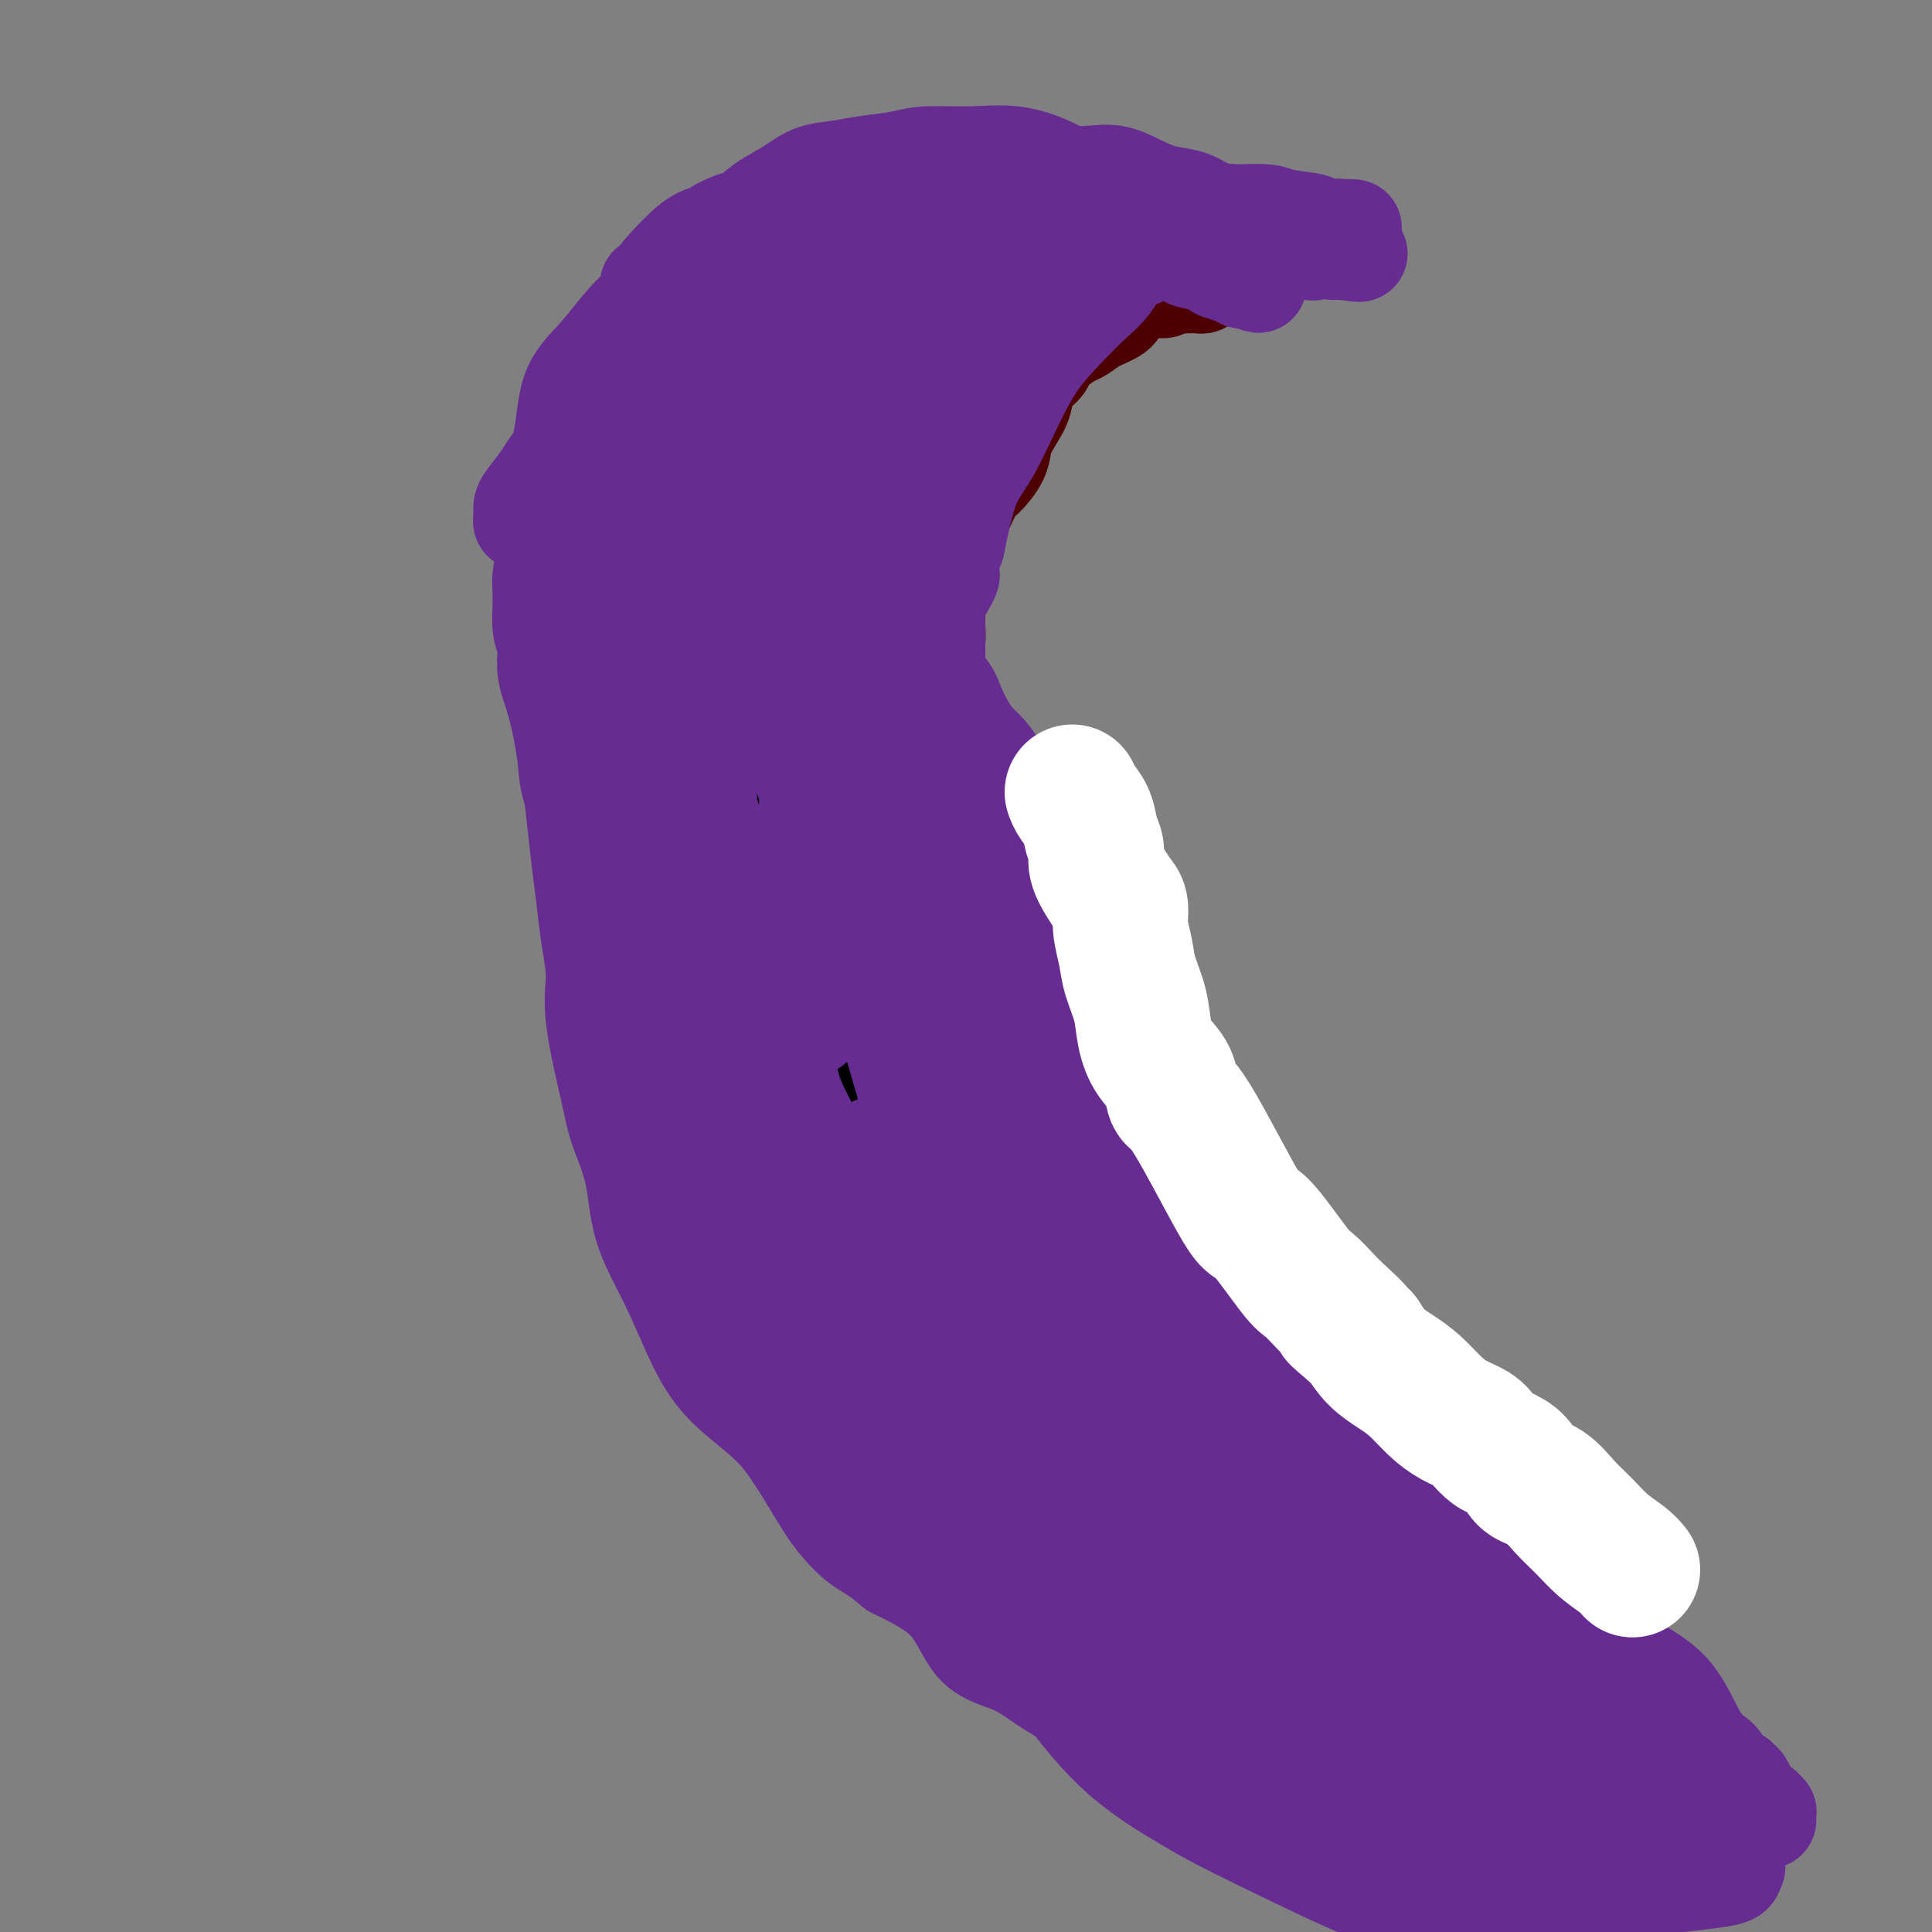 <svg viewBox='0 0 400 400' version='1.1' xmlns='http://www.w3.org/2000/svg' xmlns:xlink='http://www.w3.org/1999/xlink'><rect x="0" y="0" width="400" height="400" fill="#808080" stroke="none"/><g fill='none' stroke='#4E0000' stroke-width='20' stroke-linecap='round' stroke-linejoin='round'><path d='M145,82c-0.307,0.401 -0.615,0.802 -1,2c-0.385,1.198 -0.848,3.195 -2,5c-1.152,1.805 -2.994,3.420 -4,5c-1.006,1.580 -1.177,3.125 -2,5c-0.823,1.875 -2.300,4.081 -3,6c-0.700,1.919 -0.625,3.550 -1,6c-0.375,2.450 -1.200,5.718 -2,8c-0.800,2.282 -1.573,3.578 -2,5c-0.427,1.422 -0.507,2.971 -1,5c-0.493,2.029 -1.400,4.537 -2,7c-0.600,2.463 -0.893,4.881 -1,7c-0.107,2.119 -0.029,3.938 0,6c0.029,2.062 0.008,4.367 0,7c-0.008,2.633 -0.002,5.593 0,8c0.002,2.407 0.001,4.259 0,6c-0.001,1.741 -0.000,3.370 0,5'/><path d='M124,175c-0.158,6.870 -0.054,4.543 0,5c0.054,0.457 0.059,3.696 0,6c-0.059,2.304 -0.182,3.673 0,5c0.182,1.327 0.668,2.613 1,4c0.332,1.387 0.510,2.876 1,5c0.490,2.124 1.294,4.884 2,7c0.706,2.116 1.315,3.587 2,6c0.685,2.413 1.444,5.768 2,8c0.556,2.232 0.907,3.342 2,6c1.093,2.658 2.927,6.864 4,10c1.073,3.136 1.384,5.201 2,7c0.616,1.799 1.535,3.330 3,5c1.465,1.670 3.474,3.478 5,5c1.526,1.522 2.567,2.759 4,4c1.433,1.241 3.256,2.485 5,5c1.744,2.515 3.408,6.302 5,9c1.592,2.698 3.111,4.308 5,6c1.889,1.692 4.148,3.465 6,5c1.852,1.535 3.299,2.831 5,5c1.701,2.169 3.657,5.210 6,8c2.343,2.790 5.073,5.328 8,8c2.927,2.672 6.049,5.477 9,8c2.951,2.523 5.730,4.765 8,8c2.270,3.235 4.031,7.464 7,10c2.969,2.536 7.146,3.381 10,4c2.854,0.619 4.384,1.013 6,2c1.616,0.987 3.319,2.568 5,4c1.681,1.432 3.341,2.716 5,4'/><path d='M242,344c5.358,2.981 5.751,3.435 8,5c2.249,1.565 6.352,4.243 10,6c3.648,1.757 6.841,2.594 10,5c3.159,2.406 6.285,6.381 9,9c2.715,2.619 5.017,3.882 8,5c2.983,1.118 6.645,2.092 9,3c2.355,0.908 3.404,1.749 4,2c0.596,0.251 0.741,-0.088 1,0c0.259,0.088 0.632,0.602 1,1c0.368,0.398 0.732,0.681 1,1c0.268,0.319 0.442,0.674 1,1c0.558,0.326 1.500,0.622 2,1c0.500,0.378 0.558,0.837 1,1c0.442,0.163 1.269,0.030 2,0c0.731,-0.030 1.365,0.045 2,0c0.635,-0.045 1.269,-0.208 2,0c0.731,0.208 1.558,0.788 2,1c0.442,0.212 0.499,0.057 1,0c0.501,-0.057 1.448,-0.015 2,0c0.552,0.015 0.710,0.004 1,0c0.290,-0.004 0.712,-0.001 1,0c0.288,0.001 0.442,0.000 1,0c0.558,-0.000 1.521,-0.000 2,0c0.479,0.000 0.475,0.000 1,0c0.525,-0.000 1.579,-0.000 2,0c0.421,0.000 0.211,0.000 0,0'/><path d='M326,385c2.794,-0.085 1.278,-0.796 1,-1c-0.278,-0.204 0.682,0.100 1,0c0.318,-0.100 -0.007,-0.605 0,-1c0.007,-0.395 0.346,-0.679 1,-1c0.654,-0.321 1.624,-0.678 2,-1c0.376,-0.322 0.157,-0.607 0,-1c-0.157,-0.393 -0.252,-0.893 0,-1c0.252,-0.107 0.852,0.178 1,0c0.148,-0.178 -0.157,-0.821 0,-1c0.157,-0.179 0.774,0.106 1,0c0.226,-0.106 0.061,-0.602 0,-1c-0.061,-0.398 -0.016,-0.697 0,-1c0.016,-0.303 0.004,-0.610 0,-1c-0.004,-0.390 -0.001,-0.864 0,-1c0.001,-0.136 0.000,0.065 0,0c-0.000,-0.065 -0.000,-0.398 0,-1c0.000,-0.602 0.000,-1.474 0,-2c-0.000,-0.526 -0.000,-0.705 0,-1c0.000,-0.295 0.001,-0.704 0,-1c-0.001,-0.296 -0.004,-0.478 0,-1c0.004,-0.522 0.015,-1.383 0,-2c-0.015,-0.617 -0.056,-0.990 0,-1c0.056,-0.010 0.207,0.344 0,0c-0.207,-0.344 -0.774,-1.384 -1,-2c-0.226,-0.616 -0.113,-0.808 0,-1'/><path d='M332,362c-0.354,-2.448 -0.739,-2.069 -1,-2c-0.261,0.069 -0.397,-0.174 -1,-1c-0.603,-0.826 -1.674,-2.237 -2,-3c-0.326,-0.763 0.092,-0.879 0,-1c-0.092,-0.121 -0.696,-0.248 -1,-1c-0.304,-0.752 -0.309,-2.128 -1,-3c-0.691,-0.872 -2.068,-1.238 -3,-2c-0.932,-0.762 -1.420,-1.918 -2,-3c-0.580,-1.082 -1.254,-2.090 -2,-3c-0.746,-0.910 -1.566,-1.723 -2,-3c-0.434,-1.277 -0.482,-3.019 -1,-4c-0.518,-0.981 -1.504,-1.203 -2,-2c-0.496,-0.797 -0.501,-2.170 -1,-3c-0.499,-0.830 -1.491,-1.117 -2,-2c-0.509,-0.883 -0.533,-2.363 -1,-3c-0.467,-0.637 -1.377,-0.431 -2,-1c-0.623,-0.569 -0.960,-1.911 -2,-3c-1.040,-1.089 -2.784,-1.924 -4,-3c-1.216,-1.076 -1.904,-2.394 -3,-4c-1.096,-1.606 -2.600,-3.502 -4,-5c-1.400,-1.498 -2.697,-2.599 -4,-4c-1.303,-1.401 -2.613,-3.102 -4,-4c-1.387,-0.898 -2.850,-0.992 -4,-2c-1.150,-1.008 -1.988,-2.930 -3,-4c-1.012,-1.070 -2.199,-1.287 -3,-2c-0.801,-0.713 -1.216,-1.923 -2,-3c-0.784,-1.077 -1.938,-2.022 -3,-3c-1.062,-0.978 -2.031,-1.989 -3,-3'/><path d='M269,285c-6.862,-7.097 -3.519,-4.340 -3,-4c0.519,0.340 -1.788,-1.739 -3,-3c-1.212,-1.261 -1.329,-1.705 -2,-3c-0.671,-1.295 -1.898,-3.441 -3,-5c-1.102,-1.559 -2.081,-2.532 -3,-4c-0.919,-1.468 -1.779,-3.430 -3,-5c-1.221,-1.570 -2.805,-2.746 -4,-4c-1.195,-1.254 -2.002,-2.584 -3,-4c-0.998,-1.416 -2.186,-2.917 -3,-4c-0.814,-1.083 -1.255,-1.749 -2,-3c-0.745,-1.251 -1.793,-3.089 -3,-5c-1.207,-1.911 -2.573,-3.897 -4,-6c-1.427,-2.103 -2.915,-4.325 -4,-6c-1.085,-1.675 -1.767,-2.802 -3,-4c-1.233,-1.198 -3.017,-2.465 -4,-4c-0.983,-1.535 -1.166,-3.337 -2,-5c-0.834,-1.663 -2.319,-3.185 -3,-6c-0.681,-2.815 -0.558,-6.921 -1,-10c-0.442,-3.079 -1.451,-5.131 -2,-7c-0.549,-1.869 -0.640,-3.555 -1,-5c-0.360,-1.445 -0.989,-2.650 -2,-4c-1.011,-1.350 -2.406,-2.847 -3,-4c-0.594,-1.153 -0.389,-1.964 -1,-4c-0.611,-2.036 -2.040,-5.298 -3,-8c-0.960,-2.702 -1.451,-4.843 -2,-7c-0.549,-2.157 -1.157,-4.331 -2,-6c-0.843,-1.669 -1.922,-2.835 -3,-4'/><path d='M197,151c-2.580,-6.231 -1.031,-3.307 -1,-4c0.031,-0.693 -1.456,-5.001 -2,-8c-0.544,-2.999 -0.146,-4.689 0,-6c0.146,-1.311 0.039,-2.242 0,-3c-0.039,-0.758 -0.010,-1.343 0,-2c0.010,-0.657 0.001,-1.387 0,-2c-0.001,-0.613 0.006,-1.111 0,-2c-0.006,-0.889 -0.024,-2.170 0,-3c0.024,-0.830 0.089,-1.211 0,-2c-0.089,-0.789 -0.333,-1.987 0,-3c0.333,-1.013 1.243,-1.841 2,-3c0.757,-1.159 1.362,-2.648 2,-4c0.638,-1.352 1.308,-2.567 2,-4c0.692,-1.433 1.406,-3.086 2,-4c0.594,-0.914 1.066,-1.090 2,-2c0.934,-0.910 2.328,-2.554 3,-4c0.672,-1.446 0.621,-2.695 1,-4c0.379,-1.305 1.186,-2.667 2,-4c0.814,-1.333 1.635,-2.636 2,-4c0.365,-1.364 0.276,-2.789 1,-4c0.724,-1.211 2.262,-2.207 3,-3c0.738,-0.793 0.674,-1.381 1,-2c0.326,-0.619 1.040,-1.268 2,-2c0.960,-0.732 2.166,-1.547 3,-2c0.834,-0.453 1.296,-0.544 2,-1c0.704,-0.456 1.651,-1.277 3,-2c1.349,-0.723 3.100,-1.350 4,-2c0.900,-0.650 0.950,-1.325 1,-2'/><path d='M232,63c3.483,-2.863 2.690,-2.021 3,-2c0.310,0.021 1.722,-0.779 3,-1c1.278,-0.221 2.422,0.137 3,0c0.578,-0.137 0.588,-0.769 1,-1c0.412,-0.231 1.224,-0.061 2,0c0.776,0.061 1.514,0.013 2,0c0.486,-0.013 0.719,0.007 1,0c0.281,-0.007 0.609,-0.043 1,0c0.391,0.043 0.847,0.165 1,0c0.153,-0.165 0.005,-0.617 0,-1c-0.005,-0.383 0.133,-0.698 0,-1c-0.133,-0.302 -0.536,-0.590 -1,-1c-0.464,-0.410 -0.987,-0.940 -1,-1c-0.013,-0.060 0.485,0.350 0,0c-0.485,-0.350 -1.953,-1.461 -3,-2c-1.047,-0.539 -1.672,-0.505 -2,-1c-0.328,-0.495 -0.357,-1.518 -1,-2c-0.643,-0.482 -1.898,-0.423 -3,-1c-1.102,-0.577 -2.051,-1.788 -3,-3'/><path d='M235,46c-2.698,-1.881 -2.444,-1.082 -3,-1c-0.556,0.082 -1.923,-0.552 -3,-1c-1.077,-0.448 -1.866,-0.708 -3,-1c-1.134,-0.292 -2.614,-0.614 -4,-1c-1.386,-0.386 -2.680,-0.836 -4,-1c-1.320,-0.164 -2.668,-0.044 -4,0c-1.332,0.044 -2.650,0.011 -4,0c-1.350,-0.011 -2.734,0.000 -4,0c-1.266,-0.000 -2.414,-0.011 -4,0c-1.586,0.011 -3.609,0.045 -5,0c-1.391,-0.045 -2.151,-0.167 -3,0c-0.849,0.167 -1.789,0.624 -3,1c-1.211,0.376 -2.694,0.671 -4,1c-1.306,0.329 -2.436,0.692 -4,1c-1.564,0.308 -3.562,0.560 -5,1c-1.438,0.440 -2.317,1.066 -3,2c-0.683,0.934 -1.169,2.174 -2,3c-0.831,0.826 -2.007,1.238 -3,2c-0.993,0.762 -1.802,1.873 -3,3c-1.198,1.127 -2.786,2.271 -4,3c-1.214,0.729 -2.054,1.042 -3,2c-0.946,0.958 -1.997,2.562 -3,4c-1.003,1.438 -1.957,2.711 -3,4c-1.043,1.289 -2.177,2.593 -3,4c-0.823,1.407 -1.337,2.917 -2,5c-0.663,2.083 -1.475,4.738 -2,7c-0.525,2.262 -0.762,4.131 -1,6'/><path d='M146,90c-1.178,3.961 -1.622,4.862 -2,7c-0.378,2.138 -0.689,5.511 -1,8c-0.311,2.489 -0.622,4.093 -1,6c-0.378,1.907 -0.822,4.116 -1,5c-0.178,0.884 -0.089,0.442 0,0'/></g>
<g fill='none' stroke='#000000' stroke-width='20' stroke-linecap='round' stroke-linejoin='round'><path d='M161,253c1.288,1.420 2.576,2.841 4,4c1.424,1.159 2.985,2.058 5,4c2.015,1.942 4.486,4.929 8,8c3.514,3.071 8.071,6.227 12,10c3.929,3.773 7.230,8.163 13,13c5.770,4.837 14.009,10.120 21,15c6.991,4.880 12.733,9.355 19,14c6.267,4.645 13.059,9.458 19,13c5.941,3.542 11.031,5.814 15,9c3.969,3.186 6.817,7.288 9,10c2.183,2.712 3.701,4.035 6,5c2.299,0.965 5.381,1.573 7,2c1.619,0.427 1.777,0.673 2,1c0.223,0.327 0.513,0.736 1,1c0.487,0.264 1.173,0.384 1,0c-0.173,-0.384 -1.203,-1.271 -2,-2c-0.797,-0.729 -1.360,-1.300 -2,-2c-0.640,-0.700 -1.357,-1.528 -3,-3c-1.643,-1.472 -4.212,-3.589 -7,-6c-2.788,-2.411 -5.797,-5.118 -11,-10c-5.203,-4.882 -12.602,-11.941 -20,-19'/><path d='M258,320c-10.251,-9.470 -13.877,-12.145 -19,-16c-5.123,-3.855 -11.743,-8.890 -18,-13c-6.257,-4.110 -12.151,-7.296 -17,-11c-4.849,-3.704 -8.652,-7.928 -12,-12c-3.348,-4.072 -6.242,-7.994 -9,-11c-2.758,-3.006 -5.381,-5.097 -8,-8c-2.619,-2.903 -5.234,-6.617 -7,-9c-1.766,-2.383 -2.685,-3.435 -3,-3c-0.315,0.435 -0.028,2.356 1,4c1.028,1.644 2.797,3.010 5,5c2.203,1.990 4.840,4.603 10,8c5.160,3.397 12.845,7.576 20,12c7.155,4.424 13.782,9.092 20,14c6.218,4.908 12.028,10.056 17,15c4.972,4.944 9.106,9.685 13,14c3.894,4.315 7.548,8.204 11,12c3.452,3.796 6.704,7.500 10,11c3.296,3.500 6.638,6.796 10,10c3.362,3.204 6.746,6.314 9,9c2.254,2.686 3.379,4.947 6,8c2.621,3.053 6.738,6.898 9,9c2.262,2.102 2.668,2.460 3,3c0.332,0.540 0.589,1.261 1,2c0.411,0.739 0.974,1.497 1,1c0.026,-0.497 -0.487,-2.248 -1,-4'/><path d='M310,370c-0.673,-1.385 -1.855,-2.848 -3,-4c-1.145,-1.152 -2.251,-1.993 -4,-6c-1.749,-4.007 -4.140,-11.181 -9,-18c-4.860,-6.819 -12.190,-13.285 -19,-20c-6.810,-6.715 -13.102,-13.681 -19,-20c-5.898,-6.319 -11.402,-11.993 -16,-18c-4.598,-6.007 -8.288,-12.347 -12,-17c-3.712,-4.653 -7.444,-7.618 -11,-11c-3.556,-3.382 -6.936,-7.179 -10,-10c-3.064,-2.821 -5.811,-4.665 -9,-7c-3.189,-2.335 -6.820,-5.160 -9,-7c-2.180,-1.840 -2.909,-2.696 -3,-3c-0.091,-0.304 0.458,-0.056 1,0c0.542,0.056 1.078,-0.079 2,1c0.922,1.079 2.229,3.371 4,5c1.771,1.629 4.004,2.596 8,6c3.996,3.404 9.753,9.247 16,15c6.247,5.753 12.984,11.416 19,18c6.016,6.584 11.310,14.089 17,21c5.690,6.911 11.776,13.229 17,19c5.224,5.771 9.585,10.996 13,15c3.415,4.004 5.886,6.789 8,9c2.114,2.211 3.873,3.849 6,6c2.127,2.151 4.622,4.814 6,6c1.378,1.186 1.640,0.896 2,1c0.360,0.104 0.817,0.601 1,1c0.183,0.399 0.091,0.699 0,1'/><path d='M306,353c10.829,12.392 2.903,3.872 0,1c-2.903,-2.872 -0.783,-0.096 0,1c0.783,1.096 0.229,0.510 0,1c-0.229,0.490 -0.133,2.054 0,2c0.133,-0.054 0.302,-1.725 0,-3c-0.302,-1.275 -1.075,-2.153 -2,-3c-0.925,-0.847 -2.002,-1.664 -4,-5c-1.998,-3.336 -4.918,-9.193 -8,-15c-3.082,-5.807 -6.326,-11.564 -10,-17c-3.674,-5.436 -7.779,-10.550 -12,-15c-4.221,-4.450 -8.558,-8.236 -13,-12c-4.442,-3.764 -8.990,-7.504 -13,-11c-4.010,-3.496 -7.484,-6.746 -11,-10c-3.516,-3.254 -7.075,-6.511 -10,-9c-2.925,-2.489 -5.218,-4.211 -8,-7c-2.782,-2.789 -6.055,-6.646 -8,-9c-1.945,-2.354 -2.562,-3.204 -5,-4c-2.438,-0.796 -6.696,-1.536 -9,-2c-2.304,-0.464 -2.652,-0.651 -3,-1c-0.348,-0.349 -0.695,-0.858 -1,-1c-0.305,-0.142 -0.568,0.083 -1,0c-0.432,-0.083 -1.033,-0.476 -1,0c0.033,0.476 0.701,1.820 2,3c1.299,1.180 3.228,2.194 5,4c1.772,1.806 3.386,4.403 5,7'/><path d='M199,248c3.096,4.112 4.834,7.391 7,11c2.166,3.609 4.758,7.547 8,12c3.242,4.453 7.132,9.419 10,13c2.868,3.581 4.712,5.777 10,12c5.288,6.223 14.021,16.475 19,22c4.979,5.525 6.206,6.324 9,8c2.794,1.676 7.156,4.231 10,7c2.844,2.769 4.171,5.754 7,8c2.829,2.246 7.160,3.753 10,5c2.840,1.247 4.191,2.233 5,3c0.809,0.767 1.077,1.315 2,2c0.923,0.685 2.500,1.506 3,2c0.500,0.494 -0.077,0.661 0,1c0.077,0.339 0.808,0.850 1,1c0.192,0.150 -0.156,-0.061 0,0c0.156,0.061 0.816,0.395 1,1c0.184,0.605 -0.108,1.482 0,2c0.108,0.518 0.617,0.678 1,1c0.383,0.322 0.640,0.807 1,1c0.360,0.193 0.823,0.096 1,0c0.177,-0.096 0.068,-0.191 0,-1c-0.068,-0.809 -0.095,-2.333 0,-3c0.095,-0.667 0.313,-0.476 0,-1c-0.313,-0.524 -1.156,-1.762 -2,-3'/><path d='M302,352c-0.262,-1.587 -0.918,-2.056 -2,-3c-1.082,-0.944 -2.589,-2.363 -4,-4c-1.411,-1.637 -2.727,-3.492 -5,-5c-2.273,-1.508 -5.504,-2.668 -9,-4c-3.496,-1.332 -7.257,-2.837 -11,-4c-3.743,-1.163 -7.468,-1.984 -11,-3c-3.532,-1.016 -6.871,-2.227 -10,-4c-3.129,-1.773 -6.048,-4.107 -9,-6c-2.952,-1.893 -5.939,-3.344 -9,-6c-3.061,-2.656 -6.198,-6.516 -9,-9c-2.802,-2.484 -5.270,-3.593 -8,-5c-2.730,-1.407 -5.724,-3.111 -8,-5c-2.276,-1.889 -3.835,-3.961 -7,-6c-3.165,-2.039 -7.935,-4.043 -11,-6c-3.065,-1.957 -4.423,-3.866 -6,-6c-1.577,-2.134 -3.372,-4.493 -5,-7c-1.628,-2.507 -3.088,-5.164 -5,-10c-1.912,-4.836 -4.275,-11.853 -7,-19c-2.725,-7.147 -5.811,-14.423 -8,-21c-2.189,-6.577 -3.480,-12.454 -6,-17c-2.520,-4.546 -6.269,-7.760 -9,-10c-2.731,-2.240 -4.445,-3.505 -5,-6c-0.555,-2.495 0.050,-6.221 0,-8c-0.050,-1.779 -0.756,-1.611 -1,-2c-0.244,-0.389 -0.027,-1.336 0,-2c0.027,-0.664 -0.135,-1.047 0,-1c0.135,0.047 0.568,0.523 1,1'/><path d='M138,174c0.295,-1.057 1.031,2.301 2,4c0.969,1.699 2.170,1.738 4,5c1.830,3.262 4.287,9.746 7,16c2.713,6.254 5.681,12.279 9,18c3.319,5.721 6.989,11.139 11,17c4.011,5.861 8.361,12.164 12,17c3.639,4.836 6.565,8.203 10,12c3.435,3.797 7.379,8.022 11,12c3.621,3.978 6.917,7.707 10,12c3.083,4.293 5.951,9.150 9,13c3.049,3.850 6.279,6.694 9,10c2.721,3.306 4.931,7.073 8,10c3.069,2.927 6.995,5.015 10,8c3.005,2.985 5.087,6.868 6,9c0.913,2.132 0.656,2.512 1,3c0.344,0.488 1.288,1.084 2,2c0.712,0.916 1.194,2.151 1,2c-0.194,-0.151 -1.062,-1.687 -2,-3c-0.938,-1.313 -1.945,-2.403 -3,-4c-1.055,-1.597 -2.156,-3.701 -4,-6c-1.844,-2.299 -4.430,-4.793 -7,-8c-2.570,-3.207 -5.125,-7.127 -8,-11c-2.875,-3.873 -6.070,-7.698 -10,-12c-3.930,-4.302 -8.597,-9.081 -13,-14c-4.403,-4.919 -8.544,-9.977 -13,-15c-4.456,-5.023 -9.228,-10.012 -14,-15'/><path d='M186,256c-13.601,-15.731 -11.105,-12.058 -13,-14c-1.895,-1.942 -8.181,-9.499 -12,-15c-3.819,-5.501 -5.171,-8.945 -8,-13c-2.829,-4.055 -7.136,-8.721 -10,-12c-2.864,-3.279 -4.284,-5.171 -5,-8c-0.716,-2.829 -0.728,-6.596 -1,-9c-0.272,-2.404 -0.805,-3.445 -1,-4c-0.195,-0.555 -0.050,-0.626 0,-1c0.050,-0.374 0.007,-1.053 0,-1c-0.007,0.053 0.022,0.837 0,2c-0.022,1.163 -0.094,2.704 0,4c0.094,1.296 0.355,2.348 1,4c0.645,1.652 1.672,3.903 3,8c1.328,4.097 2.955,10.041 5,17c2.045,6.959 4.507,14.933 7,22c2.493,7.067 5.016,13.226 8,20c2.984,6.774 6.429,14.162 10,21c3.571,6.838 7.270,13.125 11,19c3.730,5.875 7.493,11.339 11,16c3.507,4.661 6.758,8.518 10,12c3.242,3.482 6.477,6.588 10,9c3.523,2.412 7.336,4.131 10,7c2.664,2.869 4.179,6.888 7,9c2.821,2.112 6.949,2.318 10,3c3.051,0.682 5.026,1.841 7,3'/><path d='M246,355c3.518,1.695 3.814,2.931 5,4c1.186,1.069 3.263,1.970 6,3c2.737,1.030 6.133,2.188 9,3c2.867,0.812 5.205,1.277 8,2c2.795,0.723 6.047,1.703 8,2c1.953,0.297 2.607,-0.091 5,0c2.393,0.091 6.526,0.659 9,1c2.474,0.341 3.290,0.455 4,1c0.710,0.545 1.313,1.521 2,2c0.687,0.479 1.457,0.463 2,0c0.543,-0.463 0.858,-1.371 1,-2c0.142,-0.629 0.112,-0.977 0,-2c-0.112,-1.023 -0.307,-2.720 -1,-4c-0.693,-1.280 -1.885,-2.143 -3,-3c-1.115,-0.857 -2.152,-1.710 -3,-3c-0.848,-1.290 -1.508,-3.018 -3,-5c-1.492,-1.982 -3.815,-4.217 -6,-6c-2.185,-1.783 -4.231,-3.114 -7,-5c-2.769,-1.886 -6.260,-4.326 -10,-7c-3.740,-2.674 -7.730,-5.581 -12,-9c-4.270,-3.419 -8.820,-7.349 -13,-11c-4.180,-3.651 -7.991,-7.024 -12,-11c-4.009,-3.976 -8.218,-8.554 -12,-13c-3.782,-4.446 -7.137,-8.759 -11,-13c-3.863,-4.241 -8.232,-8.411 -12,-13c-3.768,-4.589 -6.934,-9.597 -10,-14c-3.066,-4.403 -6.033,-8.202 -9,-12'/><path d='M181,240c-9.864,-12.376 -7.523,-10.817 -8,-13c-0.477,-2.183 -3.773,-8.110 -7,-13c-3.227,-4.890 -6.385,-8.743 -9,-13c-2.615,-4.257 -4.687,-8.918 -6,-13c-1.313,-4.082 -1.868,-7.587 -2,-11c-0.132,-3.413 0.160,-6.736 0,-10c-0.160,-3.264 -0.772,-6.470 -1,-9c-0.228,-2.530 -0.072,-4.384 0,-7c0.072,-2.616 0.060,-5.995 0,-8c-0.060,-2.005 -0.167,-2.637 0,-5c0.167,-2.363 0.608,-6.456 1,-9c0.392,-2.544 0.734,-3.539 1,-5c0.266,-1.461 0.456,-3.388 1,-5c0.544,-1.612 1.441,-2.908 2,-4c0.559,-1.092 0.779,-1.981 1,-3c0.221,-1.019 0.441,-2.169 1,-3c0.559,-0.831 1.456,-1.344 2,-2c0.544,-0.656 0.734,-1.457 1,-2c0.266,-0.543 0.607,-0.830 1,-1c0.393,-0.170 0.837,-0.222 1,0c0.163,0.222 0.044,0.720 0,2c-0.044,1.280 -0.012,3.343 0,5c0.012,1.657 0.003,2.908 0,5c-0.003,2.092 -0.001,5.026 0,8c0.001,2.974 0.000,5.987 0,9'/><path d='M160,133c0.567,6.496 1.485,8.235 2,11c0.515,2.765 0.628,6.557 1,10c0.372,3.443 1.001,6.536 2,10c0.999,3.464 2.366,7.298 4,11c1.634,3.702 3.535,7.272 5,11c1.465,3.728 2.496,7.614 4,11c1.504,3.386 3.483,6.271 5,9c1.517,2.729 2.573,5.303 5,8c2.427,2.697 6.224,5.519 9,8c2.776,2.481 4.529,4.621 6,7c1.471,2.379 2.659,4.997 4,7c1.341,2.003 2.835,3.392 4,6c1.165,2.608 2.001,6.435 3,9c0.999,2.565 2.162,3.869 3,5c0.838,1.131 1.350,2.091 2,3c0.650,0.909 1.436,1.768 2,2c0.564,0.232 0.904,-0.165 1,0c0.096,0.165 -0.052,0.890 0,1c0.052,0.110 0.304,-0.395 0,-1c-0.304,-0.605 -1.162,-1.311 -2,-2c-0.838,-0.689 -1.655,-1.362 -3,-3c-1.345,-1.638 -3.219,-4.242 -5,-7c-1.781,-2.758 -3.467,-5.669 -6,-9c-2.533,-3.331 -5.911,-7.080 -9,-11c-3.089,-3.920 -5.890,-8.009 -9,-12c-3.110,-3.991 -6.530,-7.882 -10,-12c-3.470,-4.118 -6.992,-8.462 -10,-13c-3.008,-4.538 -5.504,-9.269 -8,-14'/><path d='M160,178c-10.642,-15.027 -6.747,-11.094 -7,-12c-0.253,-0.906 -4.653,-6.652 -7,-11c-2.347,-4.348 -2.640,-7.299 -3,-10c-0.360,-2.701 -0.787,-5.152 -1,-8c-0.213,-2.848 -0.212,-6.093 0,-8c0.212,-1.907 0.634,-2.475 1,-5c0.366,-2.525 0.677,-7.005 1,-10c0.323,-2.995 0.659,-4.505 1,-6c0.341,-1.495 0.687,-2.976 1,-4c0.313,-1.024 0.593,-1.593 1,-2c0.407,-0.407 0.939,-0.653 1,-1c0.061,-0.347 -0.350,-0.797 0,-1c0.350,-0.203 1.462,-0.160 2,0c0.538,0.160 0.503,0.436 1,1c0.497,0.564 1.527,1.415 2,2c0.473,0.585 0.388,0.903 1,2c0.612,1.097 1.923,2.974 3,5c1.077,2.026 1.922,4.201 3,6c1.078,1.799 2.388,3.223 4,5c1.612,1.777 3.527,3.906 5,6c1.473,2.094 2.505,4.154 4,7c1.495,2.846 3.454,6.477 5,10c1.546,3.523 2.679,6.939 4,11c1.321,4.061 2.828,8.769 4,13c1.172,4.231 2.008,7.985 3,12c0.992,4.015 2.141,8.290 3,12c0.859,3.710 1.430,6.855 2,10'/><path d='M194,202c3.140,10.501 2.989,7.755 3,8c0.011,0.245 0.185,3.483 1,7c0.815,3.517 2.271,7.313 3,10c0.729,2.687 0.730,4.267 1,5c0.270,0.733 0.807,0.621 1,1c0.193,0.379 0.040,1.249 1,3c0.960,1.751 3.031,4.383 4,6c0.969,1.617 0.835,2.220 1,3c0.165,0.780 0.630,1.736 1,2c0.370,0.264 0.644,-0.163 1,0c0.356,0.163 0.793,0.915 1,1c0.207,0.085 0.184,-0.497 0,-1c-0.184,-0.503 -0.530,-0.928 -1,-2c-0.470,-1.072 -1.065,-2.791 -2,-4c-0.935,-1.209 -2.210,-1.906 -4,-4c-1.790,-2.094 -4.095,-5.583 -6,-9c-1.905,-3.417 -3.409,-6.763 -5,-11c-1.591,-4.237 -3.270,-9.367 -5,-14c-1.730,-4.633 -3.510,-8.769 -5,-13c-1.490,-4.231 -2.689,-8.556 -4,-13c-1.311,-4.444 -2.733,-9.006 -4,-13c-1.267,-3.994 -2.378,-7.418 -3,-11c-0.622,-3.582 -0.754,-7.321 -1,-10c-0.246,-2.679 -0.605,-4.298 -1,-7c-0.395,-2.702 -0.827,-6.486 -1,-9c-0.173,-2.514 -0.086,-3.757 0,-5'/><path d='M170,122c-0.466,-5.324 -0.132,-3.133 0,-3c0.132,0.133 0.063,-1.791 0,-3c-0.063,-1.209 -0.121,-1.701 0,-3c0.121,-1.299 0.422,-3.404 1,-5c0.578,-1.596 1.435,-2.684 2,-4c0.565,-1.316 0.839,-2.859 1,-4c0.161,-1.141 0.208,-1.878 1,-3c0.792,-1.122 2.328,-2.628 3,-4c0.672,-1.372 0.479,-2.611 1,-4c0.521,-1.389 1.755,-2.929 3,-4c1.245,-1.071 2.499,-1.672 4,-3c1.501,-1.328 3.248,-3.381 5,-5c1.752,-1.619 3.508,-2.804 5,-4c1.492,-1.196 2.721,-2.404 4,-3c1.279,-0.596 2.609,-0.580 4,-1c1.391,-0.420 2.842,-1.275 4,-2c1.158,-0.725 2.021,-1.318 3,-2c0.979,-0.682 2.073,-1.451 3,-2c0.927,-0.549 1.688,-0.878 3,-1c1.312,-0.122 3.175,-0.035 4,0c0.825,0.035 0.613,0.020 1,0c0.387,-0.020 1.373,-0.043 2,0c0.627,0.043 0.893,0.153 1,0c0.107,-0.153 0.053,-0.569 0,-1c-0.053,-0.431 -0.107,-0.879 0,-1c0.107,-0.121 0.375,0.083 0,0c-0.375,-0.083 -1.393,-0.452 -2,-1c-0.607,-0.548 -0.804,-1.274 -1,-2'/><path d='M222,57c-0.915,-1.227 -2.204,-1.793 -4,-2c-1.796,-0.207 -4.100,-0.053 -6,0c-1.900,0.053 -3.396,0.007 -5,0c-1.604,-0.007 -3.316,0.026 -5,0c-1.684,-0.026 -3.339,-0.110 -5,0c-1.661,0.110 -3.328,0.416 -6,1c-2.672,0.584 -6.350,1.447 -9,2c-2.650,0.553 -4.273,0.795 -6,2c-1.727,1.205 -3.558,3.372 -5,5c-1.442,1.628 -2.495,2.716 -4,4c-1.505,1.284 -3.463,2.765 -5,5c-1.537,2.235 -2.653,5.226 -4,8c-1.347,2.774 -2.925,5.331 -4,8c-1.075,2.669 -1.647,5.449 -2,8c-0.353,2.551 -0.487,4.874 -1,7c-0.513,2.126 -1.405,4.054 -2,7c-0.595,2.946 -0.891,6.910 -1,10c-0.109,3.090 -0.029,5.307 0,7c0.029,1.693 0.009,2.863 0,4c-0.009,1.137 -0.005,2.240 0,3c0.005,0.760 0.012,1.175 0,2c-0.012,0.825 -0.042,2.058 0,2c0.042,-0.058 0.156,-1.407 0,-2c-0.156,-0.593 -0.580,-0.429 -1,-1c-0.420,-0.571 -0.834,-1.877 -1,-3c-0.166,-1.123 -0.083,-2.061 0,-3'/><path d='M146,131c-0.100,-1.792 0.652,-1.772 1,-3c0.348,-1.228 0.294,-3.706 1,-6c0.706,-2.294 2.172,-4.405 3,-6c0.828,-1.595 1.017,-2.673 2,-4c0.983,-1.327 2.758,-2.903 4,-5c1.242,-2.097 1.949,-4.714 3,-7c1.051,-2.286 2.446,-4.241 4,-6c1.554,-1.759 3.266,-3.321 5,-6c1.734,-2.679 3.491,-6.476 5,-9c1.509,-2.524 2.769,-3.774 4,-5c1.231,-1.226 2.431,-2.427 5,-3c2.569,-0.573 6.507,-0.518 9,-1c2.493,-0.482 3.540,-1.502 5,-2c1.460,-0.498 3.333,-0.473 5,-1c1.667,-0.527 3.130,-1.604 4,-2c0.870,-0.396 1.148,-0.110 2,0c0.852,0.110 2.279,0.044 3,0c0.721,-0.044 0.738,-0.064 1,0c0.262,0.064 0.770,0.214 1,0c0.230,-0.214 0.184,-0.792 0,-1c-0.184,-0.208 -0.505,-0.048 -1,0c-0.495,0.048 -1.165,-0.018 -2,0c-0.835,0.018 -1.834,0.118 -3,0c-1.166,-0.118 -2.498,-0.454 -4,0c-1.502,0.454 -3.174,1.699 -5,3c-1.826,1.301 -3.808,2.657 -6,4c-2.192,1.343 -4.596,2.671 -7,4'/><path d='M185,75c-4.317,2.694 -6.109,3.930 -8,6c-1.891,2.070 -3.879,4.973 -5,8c-1.121,3.027 -1.373,6.177 -2,9c-0.627,2.823 -1.628,5.317 -2,8c-0.372,2.683 -0.117,5.554 0,8c0.117,2.446 0.094,4.468 0,7c-0.094,2.532 -0.258,5.573 0,8c0.258,2.427 0.939,4.238 2,9c1.061,4.762 2.502,12.474 4,17c1.498,4.526 3.054,5.865 4,8c0.946,2.135 1.284,5.067 2,8c0.716,2.933 1.811,5.866 3,9c1.189,3.134 2.473,6.469 4,10c1.527,3.531 3.297,7.257 5,11c1.703,3.743 3.340,7.504 5,11c1.660,3.496 3.344,6.728 5,10c1.656,3.272 3.285,6.583 5,10c1.715,3.417 3.517,6.938 5,10c1.483,3.062 2.647,5.664 4,8c1.353,2.336 2.896,4.407 4,7c1.104,2.593 1.768,5.707 3,8c1.232,2.293 3.030,3.765 4,6c0.970,2.235 1.111,5.231 2,7c0.889,1.769 2.527,2.309 3,3c0.473,0.691 -0.219,1.532 0,2c0.219,0.468 1.348,0.562 2,1c0.652,0.438 0.826,1.219 1,2'/><path d='M235,286c5.914,11.128 1.698,1.947 0,-2c-1.698,-3.947 -0.878,-2.660 -1,-3c-0.122,-0.340 -1.185,-2.306 -2,-4c-0.815,-1.694 -1.383,-3.115 -3,-5c-1.617,-1.885 -4.284,-4.233 -6,-9c-1.716,-4.767 -2.482,-11.954 -4,-19c-1.518,-7.046 -3.788,-13.951 -6,-21c-2.212,-7.049 -4.368,-14.240 -7,-21c-2.632,-6.760 -5.741,-13.087 -8,-19c-2.259,-5.913 -3.667,-11.411 -6,-16c-2.333,-4.589 -5.592,-8.270 -8,-12c-2.408,-3.730 -3.967,-7.508 -5,-11c-1.033,-3.492 -1.542,-6.697 -2,-10c-0.458,-3.303 -0.866,-6.706 -1,-10c-0.134,-3.294 0.005,-6.481 0,-9c-0.005,-2.519 -0.153,-4.369 0,-7c0.153,-2.631 0.607,-6.042 1,-9c0.393,-2.958 0.724,-5.462 1,-7c0.276,-1.538 0.497,-2.108 1,-3c0.503,-0.892 1.288,-2.105 2,-3c0.712,-0.895 1.350,-1.472 2,-2c0.650,-0.528 1.312,-1.006 2,-2c0.688,-0.994 1.403,-2.504 2,-3c0.597,-0.496 1.078,0.022 2,0c0.922,-0.022 2.287,-0.583 3,-1c0.713,-0.417 0.775,-0.691 1,-1c0.225,-0.309 0.612,-0.655 1,-1'/><path d='M194,76c1.314,-0.631 1.100,-0.709 1,-1c-0.100,-0.291 -0.085,-0.796 0,-1c0.085,-0.204 0.241,-0.106 0,0c-0.241,0.106 -0.879,0.219 -1,0c-0.121,-0.219 0.274,-0.772 0,-1c-0.274,-0.228 -1.217,-0.131 -2,0c-0.783,0.131 -1.407,0.298 -2,1c-0.593,0.702 -1.154,1.940 -2,3c-0.846,1.060 -1.978,1.941 -3,5c-1.022,3.059 -1.934,8.294 -3,14c-1.066,5.706 -2.284,11.881 -3,18c-0.716,6.119 -0.928,12.180 -1,18c-0.072,5.820 -0.004,11.398 0,16c0.004,4.602 -0.056,8.230 0,13c0.056,4.770 0.229,10.684 1,17c0.771,6.316 2.138,13.033 4,20c1.862,6.967 4.217,14.183 6,21c1.783,6.817 2.994,13.233 4,18c1.006,4.767 1.806,7.884 4,11c2.194,3.116 5.781,6.230 8,9c2.219,2.770 3.069,5.195 4,8c0.931,2.805 1.941,5.992 3,8c1.059,2.008 2.165,2.839 3,4c0.835,1.161 1.399,2.651 3,4c1.601,1.349 4.239,2.555 6,4c1.761,1.445 2.646,3.127 4,5c1.354,1.873 3.177,3.936 5,6'/><path d='M233,296c4.380,4.346 4.830,3.711 6,5c1.170,1.289 3.059,4.501 6,7c2.941,2.499 6.935,4.284 10,6c3.065,1.716 5.203,3.362 7,5c1.797,1.638 3.254,3.266 4,5c0.746,1.734 0.783,3.573 4,6c3.217,2.427 9.616,5.442 13,7c3.384,1.558 3.753,1.660 5,3c1.247,1.340 3.373,3.920 5,6c1.627,2.080 2.756,3.661 4,5c1.244,1.339 2.603,2.438 4,4c1.397,1.562 2.832,3.588 4,5c1.168,1.412 2.068,2.211 3,3c0.932,0.789 1.896,1.570 3,2c1.104,0.430 2.349,0.511 3,1c0.651,0.489 0.707,1.386 1,2c0.293,0.614 0.822,0.946 1,1c0.178,0.054 0.007,-0.171 0,0c-0.007,0.171 0.152,0.738 0,1c-0.152,0.262 -0.615,0.218 -1,0c-0.385,-0.218 -0.693,-0.609 -1,-1'/><path d='M314,369c3.662,4.367 -0.183,0.785 -2,-1c-1.817,-1.785 -1.607,-1.775 -2,-2c-0.393,-0.225 -1.388,-0.687 -2,-1c-0.612,-0.313 -0.839,-0.477 -2,-1c-1.161,-0.523 -3.255,-1.405 -5,-2c-1.745,-0.595 -3.141,-0.903 -5,-2c-1.859,-1.097 -4.181,-2.982 -6,-4c-1.819,-1.018 -3.133,-1.167 -5,-2c-1.867,-0.833 -4.285,-2.349 -7,-4c-2.715,-1.651 -5.725,-3.436 -9,-5c-3.275,-1.564 -6.814,-2.906 -10,-4c-3.186,-1.094 -6.017,-1.940 -9,-4c-2.983,-2.060 -6.116,-5.333 -9,-8c-2.884,-2.667 -5.519,-4.727 -8,-6c-2.481,-1.273 -4.806,-1.760 -7,-3c-2.194,-1.240 -4.255,-3.233 -7,-5c-2.745,-1.767 -6.173,-3.307 -9,-5c-2.827,-1.693 -5.051,-3.537 -7,-5c-1.949,-1.463 -3.622,-2.543 -5,-4c-1.378,-1.457 -2.462,-3.290 -4,-5c-1.538,-1.710 -3.529,-3.299 -5,-5c-1.471,-1.701 -2.422,-3.516 -4,-6c-1.578,-2.484 -3.785,-5.637 -6,-9c-2.215,-3.363 -4.439,-6.934 -7,-11c-2.561,-4.066 -5.460,-8.626 -8,-13c-2.540,-4.374 -4.722,-8.562 -7,-13c-2.278,-4.438 -4.651,-9.125 -7,-14c-2.349,-4.875 -4.675,-9.937 -7,-15'/><path d='M143,210c-3.872,-9.060 -3.050,-10.709 -5,-14c-1.950,-3.291 -6.670,-8.224 -9,-13c-2.330,-4.776 -2.271,-9.395 -3,-13c-0.729,-3.605 -2.248,-6.196 -3,-12c-0.752,-5.804 -0.738,-14.821 -1,-20c-0.262,-5.179 -0.798,-6.519 -1,-8c-0.202,-1.481 -0.068,-3.104 0,-6c0.068,-2.896 0.071,-7.066 0,-10c-0.071,-2.934 -0.215,-4.633 0,-6c0.215,-1.367 0.790,-2.402 1,-3c0.210,-0.598 0.057,-0.760 0,-1c-0.057,-0.240 -0.016,-0.558 0,-1c0.016,-0.442 0.007,-1.010 0,-1c-0.007,0.010 -0.010,0.596 0,1c0.010,0.404 0.035,0.625 0,1c-0.035,0.375 -0.131,0.903 0,2c0.131,1.097 0.488,2.764 1,4c0.512,1.236 1.178,2.043 2,4c0.822,1.957 1.799,5.064 3,8c1.201,2.936 2.626,5.701 4,11c1.374,5.299 2.698,13.132 4,20c1.302,6.868 2.581,12.772 4,19c1.419,6.228 2.977,12.779 5,19c2.023,6.221 4.512,12.110 7,18'/><path d='M152,209c5.666,19.819 4.830,15.867 6,18c1.170,2.133 4.347,10.349 7,16c2.653,5.651 4.782,8.735 7,12c2.218,3.265 4.526,6.712 7,11c2.474,4.288 5.113,9.419 8,14c2.887,4.581 6.021,8.612 9,13c2.979,4.388 5.804,9.134 8,13c2.196,3.866 3.765,6.852 7,10c3.235,3.148 8.138,6.458 11,9c2.862,2.542 3.685,4.315 5,7c1.315,2.685 3.123,6.281 4,8c0.877,1.719 0.823,1.560 1,2c0.177,0.440 0.583,1.479 1,2c0.417,0.521 0.843,0.525 1,0c0.157,-0.525 0.045,-1.579 0,-2c-0.045,-0.421 -0.022,-0.211 0,0'/></g>
<g fill='none' stroke='#672C91' stroke-width='20' stroke-linecap='round' stroke-linejoin='round'><path d='M188,265c0.352,0.562 0.703,1.123 2,2c1.297,0.877 3.538,2.069 5,4c1.462,1.931 2.144,4.602 4,8c1.856,3.398 4.887,7.524 8,12c3.113,4.476 6.309,9.301 10,14c3.691,4.699 7.878,9.273 12,14c4.122,4.727 8.181,9.608 12,14c3.819,4.392 7.400,8.295 11,11c3.600,2.705 7.220,4.213 10,7c2.780,2.787 4.721,6.852 8,9c3.279,2.148 7.896,2.380 11,3c3.104,0.620 4.694,1.630 6,2c1.306,0.370 2.328,0.102 3,0c0.672,-0.102 0.993,-0.038 1,0c0.007,0.038 -0.300,0.052 0,0c0.300,-0.052 1.208,-0.168 2,0c0.792,0.168 1.469,0.619 2,1c0.531,0.381 0.916,0.690 1,1c0.084,0.310 -0.132,0.619 0,1c0.132,0.381 0.612,0.833 1,1c0.388,0.167 0.682,0.048 1,0c0.318,-0.048 0.659,-0.024 1,0'/><path d='M299,369c4.959,1.549 2.856,0.921 1,0c-1.856,-0.921 -3.464,-2.135 -5,-4c-1.536,-1.865 -2.999,-4.380 -5,-6c-2.001,-1.620 -4.539,-2.345 -7,-4c-2.461,-1.655 -4.843,-4.239 -8,-7c-3.157,-2.761 -7.089,-5.699 -11,-9c-3.911,-3.301 -7.802,-6.964 -12,-11c-4.198,-4.036 -8.702,-8.443 -13,-13c-4.298,-4.557 -8.389,-9.263 -12,-14c-3.611,-4.737 -6.744,-9.506 -10,-14c-3.256,-4.494 -6.637,-8.714 -10,-13c-3.363,-4.286 -6.709,-8.640 -9,-12c-2.291,-3.360 -3.529,-5.728 -6,-9c-2.471,-3.272 -6.177,-7.447 -8,-10c-1.823,-2.553 -1.762,-3.482 -2,-4c-0.238,-0.518 -0.774,-0.625 -1,-1c-0.226,-0.375 -0.143,-1.018 0,-1c0.143,0.018 0.346,0.697 1,2c0.654,1.303 1.758,3.229 3,5c1.242,1.771 2.621,3.385 4,5'/><path d='M189,249c2.191,2.477 4.170,3.671 7,8c2.830,4.329 6.513,11.793 10,19c3.487,7.207 6.779,14.158 11,21c4.221,6.842 9.371,13.577 14,20c4.629,6.423 8.736,12.534 13,18c4.264,5.466 8.685,10.286 13,14c4.315,3.714 8.524,6.323 12,8c3.476,1.677 6.219,2.424 11,6c4.781,3.576 11.600,9.981 16,13c4.400,3.019 6.382,2.652 8,3c1.618,0.348 2.872,1.411 4,2c1.128,0.589 2.130,0.705 3,1c0.870,0.295 1.608,0.767 2,1c0.392,0.233 0.440,0.225 1,0c0.560,-0.225 1.634,-0.666 2,-1c0.366,-0.334 0.024,-0.561 0,-1c-0.024,-0.439 0.270,-1.091 0,-2c-0.270,-0.909 -1.103,-2.075 -2,-3c-0.897,-0.925 -1.858,-1.610 -3,-3c-1.142,-1.390 -2.464,-3.486 -4,-6c-1.536,-2.514 -3.287,-5.447 -6,-9c-2.713,-3.553 -6.387,-7.725 -10,-12c-3.613,-4.275 -7.165,-8.651 -11,-13c-3.835,-4.349 -7.953,-8.671 -12,-13c-4.047,-4.329 -8.024,-8.664 -12,-13'/><path d='M256,307c-9.129,-9.807 -9.453,-8.825 -12,-11c-2.547,-2.175 -7.319,-7.509 -11,-12c-3.681,-4.491 -6.271,-8.141 -9,-12c-2.729,-3.859 -5.597,-7.928 -8,-11c-2.403,-3.072 -4.343,-5.149 -7,-8c-2.657,-2.851 -6.033,-6.477 -8,-9c-1.967,-2.523 -2.525,-3.943 -3,-5c-0.475,-1.057 -0.867,-1.749 -1,-2c-0.133,-0.251 -0.009,-0.059 0,0c0.009,0.059 -0.099,-0.014 0,0c0.099,0.014 0.403,0.114 1,0c0.597,-0.114 1.487,-0.442 2,0c0.513,0.442 0.649,1.655 2,3c1.351,1.345 3.916,2.823 6,4c2.084,1.177 3.687,2.053 6,4c2.313,1.947 5.336,4.965 9,8c3.664,3.035 7.970,6.088 12,10c4.030,3.912 7.784,8.682 12,13c4.216,4.318 8.894,8.183 13,12c4.106,3.817 7.640,7.585 11,11c3.360,3.415 6.547,6.477 9,9c2.453,2.523 4.174,4.508 7,7c2.826,2.492 6.757,5.493 9,7c2.243,1.507 2.796,1.521 3,2c0.204,0.479 0.058,1.423 0,2c-0.058,0.577 -0.029,0.789 0,1'/><path d='M299,330c10.108,9.816 3.379,2.358 1,0c-2.379,-2.358 -0.408,0.386 1,2c1.408,1.614 2.255,2.099 3,3c0.745,0.901 1.390,2.218 2,4c0.610,1.782 1.187,4.029 2,6c0.813,1.971 1.864,3.665 3,5c1.136,1.335 2.357,2.310 3,3c0.643,0.690 0.708,1.094 1,2c0.292,0.906 0.811,2.314 1,3c0.189,0.686 0.046,0.649 0,1c-0.046,0.351 0.004,1.091 0,1c-0.004,-0.091 -0.060,-1.011 0,-2c0.060,-0.989 0.238,-2.047 0,-3c-0.238,-0.953 -0.893,-1.802 -2,-3c-1.107,-1.198 -2.667,-2.747 -4,-4c-1.333,-1.253 -2.440,-2.212 -4,-4c-1.560,-1.788 -3.574,-4.404 -6,-7c-2.426,-2.596 -5.265,-5.170 -8,-8c-2.735,-2.830 -5.368,-5.915 -8,-9'/><path d='M284,320c-6.310,-7.702 -6.084,-7.958 -8,-10c-1.916,-2.042 -5.974,-5.869 -9,-9c-3.026,-3.131 -5.021,-5.566 -7,-8c-1.979,-2.434 -3.942,-4.868 -7,-7c-3.058,-2.132 -7.210,-3.963 -10,-7c-2.790,-3.037 -4.219,-7.279 -5,-10c-0.781,-2.721 -0.916,-3.922 -2,-5c-1.084,-1.078 -3.117,-2.034 -4,-3c-0.883,-0.966 -0.615,-1.943 -1,-3c-0.385,-1.057 -1.424,-2.195 -2,-3c-0.576,-0.805 -0.690,-1.278 -1,-2c-0.310,-0.722 -0.817,-1.693 -1,-2c-0.183,-0.307 -0.044,0.049 0,0c0.044,-0.049 -0.007,-0.504 0,-1c0.007,-0.496 0.073,-1.035 0,-1c-0.073,0.035 -0.285,0.643 0,1c0.285,0.357 1.068,0.463 2,1c0.932,0.537 2.013,1.505 3,3c0.987,1.495 1.881,3.518 3,5c1.119,1.482 2.463,2.423 4,4c1.537,1.577 3.269,3.788 5,6'/><path d='M244,269c3.691,3.983 4.418,4.940 6,7c1.582,2.060 4.018,5.222 6,8c1.982,2.778 3.508,5.171 5,8c1.492,2.829 2.948,6.092 4,9c1.052,2.908 1.699,5.460 4,8c2.301,2.540 6.257,5.068 9,7c2.743,1.932 4.272,3.268 7,7c2.728,3.732 6.655,9.858 9,13c2.345,3.142 3.106,3.299 4,4c0.894,0.701 1.919,1.946 3,3c1.081,1.054 2.218,1.916 3,3c0.782,1.084 1.209,2.388 2,3c0.791,0.612 1.944,0.530 3,1c1.056,0.470 2.013,1.492 3,2c0.987,0.508 2.005,0.503 3,1c0.995,0.497 1.968,1.496 3,2c1.032,0.504 2.123,0.512 3,1c0.877,0.488 1.542,1.454 2,2c0.458,0.546 0.711,0.671 1,1c0.289,0.329 0.613,0.862 1,1c0.387,0.138 0.836,-0.121 1,0c0.164,0.121 0.044,0.620 0,1c-0.044,0.380 -0.012,0.641 0,1c0.012,0.359 0.003,0.817 0,1c-0.003,0.183 -0.002,0.092 0,0'/><path d='M326,363c0.420,1.261 -1.030,0.912 -2,1c-0.970,0.088 -1.459,0.611 -2,1c-0.541,0.389 -1.133,0.643 -2,1c-0.867,0.357 -2.010,0.818 -3,1c-0.990,0.182 -1.827,0.086 -3,0c-1.173,-0.086 -2.682,-0.162 -4,0c-1.318,0.162 -2.445,0.563 -4,1c-1.555,0.437 -3.536,0.910 -5,1c-1.464,0.090 -2.410,-0.204 -5,0c-2.590,0.204 -6.826,0.905 -10,1c-3.174,0.095 -5.288,-0.417 -7,-1c-1.712,-0.583 -3.023,-1.237 -5,-2c-1.977,-0.763 -4.622,-1.635 -7,-3c-2.378,-1.365 -4.491,-3.224 -7,-4c-2.509,-0.776 -5.416,-0.468 -8,-1c-2.584,-0.532 -4.844,-1.903 -7,-3c-2.156,-1.097 -4.206,-1.921 -7,-3c-2.794,-1.079 -6.332,-2.415 -9,-3c-2.668,-0.585 -4.467,-0.421 -6,-1c-1.533,-0.579 -2.800,-1.901 -4,-3c-1.200,-1.099 -2.333,-1.975 -4,-3c-1.667,-1.025 -3.866,-2.198 -6,-4c-2.134,-1.802 -4.202,-4.234 -6,-6c-1.798,-1.766 -3.327,-2.865 -5,-4c-1.673,-1.135 -3.489,-2.306 -5,-4c-1.511,-1.694 -2.717,-3.913 -4,-6c-1.283,-2.087 -2.641,-4.044 -4,-6'/><path d='M185,313c-1.954,-3.350 -2.840,-5.725 -4,-8c-1.160,-2.275 -2.596,-4.450 -4,-6c-1.404,-1.550 -2.777,-2.475 -4,-4c-1.223,-1.525 -2.295,-3.651 -4,-6c-1.705,-2.349 -4.042,-4.921 -6,-8c-1.958,-3.079 -3.535,-6.665 -5,-10c-1.465,-3.335 -2.817,-6.417 -4,-10c-1.183,-3.583 -2.197,-7.666 -3,-10c-0.803,-2.334 -1.395,-2.920 -3,-8c-1.605,-5.080 -4.223,-14.654 -6,-21c-1.777,-6.346 -2.715,-9.465 -4,-13c-1.285,-3.535 -2.919,-7.485 -4,-11c-1.081,-3.515 -1.610,-6.594 -2,-9c-0.390,-2.406 -0.640,-4.140 -1,-7c-0.360,-2.860 -0.828,-6.848 -1,-9c-0.172,-2.152 -0.046,-2.469 0,-3c0.046,-0.531 0.012,-1.276 0,-2c-0.012,-0.724 -0.003,-1.426 0,-2c0.003,-0.574 0.001,-1.021 0,-1c-0.001,0.021 -0.000,0.511 0,1'/><path d='M130,166c-0.665,-4.788 -0.327,-0.757 0,1c0.327,1.757 0.641,1.240 1,2c0.359,0.760 0.761,2.796 1,4c0.239,1.204 0.313,1.576 1,3c0.687,1.424 1.985,3.901 4,7c2.015,3.099 4.747,6.821 6,10c1.253,3.179 1.027,5.813 4,14c2.973,8.187 9.146,21.925 13,30c3.854,8.075 5.388,10.486 7,14c1.612,3.514 3.302,8.130 5,12c1.698,3.870 3.402,6.995 5,10c1.598,3.005 3.088,5.889 4,8c0.912,2.111 1.244,3.449 2,6c0.756,2.551 1.936,6.314 3,9c1.064,2.686 2.014,4.295 3,6c0.986,1.705 2.009,3.506 3,5c0.991,1.494 1.951,2.680 3,4c1.049,1.320 2.186,2.773 3,4c0.814,1.227 1.303,2.228 2,3c0.697,0.772 1.602,1.316 2,2c0.398,0.684 0.290,1.509 1,2c0.710,0.491 2.237,0.648 3,1c0.763,0.352 0.761,0.898 1,1c0.239,0.102 0.718,-0.242 0,-1c-0.718,-0.758 -2.634,-1.931 -4,-3c-1.366,-1.069 -2.183,-2.035 -3,-3'/><path d='M200,317c-2.051,-2.108 -4.178,-4.379 -6,-7c-1.822,-2.621 -3.339,-5.592 -5,-9c-1.661,-3.408 -3.465,-7.252 -6,-13c-2.535,-5.748 -5.800,-13.400 -9,-20c-3.200,-6.600 -6.335,-12.147 -9,-17c-2.665,-4.853 -4.859,-9.014 -8,-13c-3.141,-3.986 -7.227,-7.799 -10,-12c-2.773,-4.201 -4.231,-8.789 -5,-13c-0.769,-4.211 -0.847,-8.043 -1,-11c-0.153,-2.957 -0.381,-5.039 -1,-10c-0.619,-4.961 -1.630,-12.802 -2,-17c-0.370,-4.198 -0.099,-4.753 0,-7c0.099,-2.247 0.027,-6.187 0,-9c-0.027,-2.813 -0.008,-4.498 0,-7c0.008,-2.502 0.006,-5.819 0,-8c-0.006,-2.181 -0.016,-3.226 0,-6c0.016,-2.774 0.060,-7.277 0,-10c-0.060,-2.723 -0.222,-3.666 0,-5c0.222,-1.334 0.830,-3.060 1,-5c0.170,-1.940 -0.098,-4.096 0,-6c0.098,-1.904 0.562,-3.557 1,-6c0.438,-2.443 0.849,-5.677 1,-8c0.151,-2.323 0.040,-3.736 0,-5c-0.040,-1.264 -0.011,-2.379 0,-3c0.011,-0.621 0.003,-0.749 0,-1c-0.003,-0.251 -0.002,-0.626 0,-1'/><path d='M141,88c0.691,-13.513 0.917,-3.796 1,0c0.083,3.796 0.022,1.672 0,1c-0.022,-0.672 -0.006,0.108 0,1c0.006,0.892 0.002,1.895 0,3c-0.002,1.105 -0.003,2.313 0,4c0.003,1.687 0.010,3.852 0,6c-0.010,2.148 -0.036,4.278 0,6c0.036,1.722 0.135,3.036 1,9c0.865,5.964 2.498,16.580 3,23c0.502,6.420 -0.126,8.645 0,14c0.126,5.355 1.008,13.839 2,21c0.992,7.161 2.095,12.999 3,18c0.905,5.001 1.610,9.164 3,13c1.390,3.836 3.463,7.344 5,11c1.537,3.656 2.537,7.459 4,11c1.463,3.541 3.390,6.820 5,10c1.610,3.180 2.903,6.263 4,9c1.097,2.737 1.996,5.130 3,8c1.004,2.870 2.112,6.216 3,9c0.888,2.784 1.556,5.006 2,6c0.444,0.994 0.663,0.761 1,1c0.337,0.239 0.791,0.951 1,1c0.209,0.049 0.172,-0.564 0,-1c-0.172,-0.436 -0.478,-0.696 -1,-2c-0.522,-1.304 -1.261,-3.652 -2,-6'/><path d='M179,264c-1.069,-2.064 -2.243,-2.724 -4,-6c-1.757,-3.276 -4.098,-9.166 -6,-15c-1.902,-5.834 -3.364,-11.610 -5,-18c-1.636,-6.390 -3.447,-13.392 -5,-20c-1.553,-6.608 -2.850,-12.822 -5,-19c-2.150,-6.178 -5.154,-12.319 -7,-18c-1.846,-5.681 -2.533,-10.901 -3,-15c-0.467,-4.099 -0.714,-7.077 -1,-10c-0.286,-2.923 -0.610,-5.791 -1,-8c-0.390,-2.209 -0.844,-3.758 -1,-9c-0.156,-5.242 -0.012,-14.176 0,-19c0.012,-4.824 -0.108,-5.539 0,-8c0.108,-2.461 0.443,-6.669 1,-9c0.557,-2.331 1.336,-2.783 2,-3c0.664,-0.217 1.215,-0.197 2,0c0.785,0.197 1.805,0.570 2,1c0.195,0.430 -0.434,0.915 0,2c0.434,1.085 1.932,2.770 3,4c1.068,1.230 1.705,2.005 3,6c1.295,3.995 3.248,11.212 5,18c1.752,6.788 3.302,13.149 5,20c1.698,6.851 3.543,14.192 5,21c1.457,6.808 2.524,13.083 4,19c1.476,5.917 3.359,11.478 5,16c1.641,4.522 3.040,8.006 4,11c0.960,2.994 1.480,5.497 2,8'/><path d='M184,213c5.265,18.591 3.427,8.570 3,7c-0.427,-1.570 0.558,5.312 1,9c0.442,3.688 0.342,4.182 1,5c0.658,0.818 2.074,1.959 3,3c0.926,1.041 1.362,1.982 2,3c0.638,1.018 1.478,2.112 2,3c0.522,0.888 0.727,1.569 1,2c0.273,0.431 0.616,0.612 1,1c0.384,0.388 0.809,0.982 1,1c0.191,0.018 0.147,-0.540 0,-1c-0.147,-0.460 -0.396,-0.822 -1,-2c-0.604,-1.178 -1.564,-3.171 -3,-5c-1.436,-1.829 -3.348,-3.494 -5,-7c-1.652,-3.506 -3.044,-8.855 -5,-15c-1.956,-6.145 -4.474,-13.087 -7,-21c-2.526,-7.913 -5.059,-16.797 -8,-25c-2.941,-8.203 -6.291,-15.725 -9,-23c-2.709,-7.275 -4.779,-14.304 -8,-21c-3.221,-6.696 -7.594,-13.058 -10,-18c-2.406,-4.942 -2.843,-8.463 -3,-12c-0.157,-3.537 -0.032,-7.091 0,-10c0.032,-2.909 -0.027,-5.172 0,-8c0.027,-2.828 0.141,-6.222 0,-8c-0.141,-1.778 -0.538,-1.940 0,-2c0.538,-0.060 2.011,-0.017 3,0c0.989,0.017 1.495,0.009 2,0'/><path d='M145,69c1.130,-0.363 1.456,-0.269 2,0c0.544,0.269 1.306,0.714 2,1c0.694,0.286 1.320,0.412 2,1c0.680,0.588 1.413,1.639 2,2c0.587,0.361 1.026,0.034 2,2c0.974,1.966 2.483,6.225 4,9c1.517,2.775 3.043,4.065 5,8c1.957,3.935 4.344,10.514 6,17c1.656,6.486 2.583,12.880 4,19c1.417,6.120 3.326,11.965 5,18c1.674,6.035 3.112,12.260 5,17c1.888,4.740 4.226,7.996 6,12c1.774,4.004 2.984,8.755 6,13c3.016,4.245 7.838,7.984 11,12c3.162,4.016 4.665,8.308 6,12c1.335,3.692 2.502,6.782 4,10c1.498,3.218 3.328,6.562 5,10c1.672,3.438 3.187,6.968 4,10c0.813,3.032 0.926,5.565 2,8c1.074,2.435 3.111,4.770 4,7c0.889,2.230 0.630,4.353 1,7c0.370,2.647 1.369,5.817 2,8c0.631,2.183 0.896,3.381 1,4c0.104,0.619 0.049,0.661 0,1c-0.049,0.339 -0.090,0.976 0,1c0.090,0.024 0.311,-0.565 0,-1c-0.311,-0.435 -1.156,-0.718 -2,-1'/><path d='M234,276c0.099,2.205 -0.654,-1.784 -2,-4c-1.346,-2.216 -3.285,-2.660 -5,-7c-1.715,-4.340 -3.207,-12.577 -5,-19c-1.793,-6.423 -3.887,-11.034 -9,-24c-5.113,-12.966 -13.243,-34.288 -18,-46c-4.757,-11.712 -6.140,-13.814 -8,-18c-1.860,-4.186 -4.198,-10.455 -7,-15c-2.802,-4.545 -6.067,-7.367 -8,-10c-1.933,-2.633 -2.533,-5.076 -3,-7c-0.467,-1.924 -0.801,-3.327 -1,-6c-0.199,-2.673 -0.264,-6.616 0,-9c0.264,-2.384 0.855,-3.210 1,-4c0.145,-0.790 -0.158,-1.545 0,-2c0.158,-0.455 0.776,-0.610 1,-1c0.224,-0.390 0.053,-1.014 0,-1c-0.053,0.014 0.012,0.667 0,1c-0.012,0.333 -0.099,0.345 0,1c0.099,0.655 0.386,1.954 1,3c0.614,1.046 1.557,1.841 2,3c0.443,1.159 0.387,2.682 1,4c0.613,1.318 1.896,2.432 3,4c1.104,1.568 2.030,3.591 3,6c0.970,2.409 1.985,5.205 3,8'/><path d='M183,133c2.965,5.996 3.877,6.485 5,9c1.123,2.515 2.458,7.056 4,11c1.542,3.944 3.290,7.291 5,11c1.710,3.709 3.381,7.779 5,12c1.619,4.221 3.185,8.594 5,12c1.815,3.406 3.880,5.846 5,9c1.120,3.154 1.297,7.022 2,10c0.703,2.978 1.934,5.067 3,7c1.066,1.933 1.968,3.710 3,8c1.032,4.290 2.196,11.092 3,15c0.804,3.908 1.249,4.922 2,6c0.751,1.078 1.808,2.219 2,3c0.192,0.781 -0.480,1.201 0,2c0.480,0.799 2.113,1.976 3,3c0.887,1.024 1.029,1.894 2,3c0.971,1.106 2.770,2.448 4,4c1.230,1.552 1.890,3.316 3,5c1.110,1.684 2.669,3.290 4,5c1.331,1.710 2.432,3.526 4,5c1.568,1.474 3.602,2.607 5,4c1.398,1.393 2.162,3.046 3,4c0.838,0.954 1.752,1.209 3,2c1.248,0.791 2.832,2.118 4,4c1.168,1.882 1.921,4.319 3,6c1.079,1.681 2.483,2.606 5,4c2.517,1.394 6.148,3.255 9,5c2.852,1.745 4.926,3.372 7,5'/><path d='M286,307c3.933,3.960 3.267,6.859 4,9c0.733,2.141 2.867,3.523 4,5c1.133,1.477 1.266,3.050 2,4c0.734,0.950 2.070,1.279 3,2c0.930,0.721 1.455,1.836 2,3c0.545,1.164 1.112,2.377 2,3c0.888,0.623 2.097,0.656 5,3c2.903,2.344 7.499,6.998 10,10c2.501,3.002 2.908,4.352 4,6c1.092,1.648 2.870,3.594 4,5c1.130,1.406 1.613,2.271 2,3c0.387,0.729 0.678,1.323 1,2c0.322,0.677 0.674,1.439 1,2c0.326,0.561 0.627,0.922 1,1c0.373,0.078 0.818,-0.125 1,0c0.182,0.125 0.100,0.580 0,1c-0.100,0.420 -0.219,0.805 0,1c0.219,0.195 0.777,0.198 1,0c0.223,-0.198 0.112,-0.599 0,-1'/><path d='M333,366c5.590,6.256 1.063,1.396 -1,-1c-2.063,-2.396 -1.664,-2.329 -2,-3c-0.336,-0.671 -1.408,-2.080 -2,-3c-0.592,-0.920 -0.702,-1.351 -3,-4c-2.298,-2.649 -6.782,-7.515 -9,-10c-2.218,-2.485 -2.170,-2.589 -6,-7c-3.830,-4.411 -11.540,-13.129 -16,-18c-4.460,-4.871 -5.672,-5.896 -8,-8c-2.328,-2.104 -5.774,-5.288 -8,-8c-2.226,-2.712 -3.233,-4.952 -6,-7c-2.767,-2.048 -7.292,-3.902 -10,-6c-2.708,-2.098 -3.597,-4.438 -5,-7c-1.403,-2.562 -3.318,-5.346 -5,-8c-1.682,-2.654 -3.129,-5.179 -5,-8c-1.871,-2.821 -4.166,-5.939 -6,-9c-1.834,-3.061 -3.208,-6.064 -6,-9c-2.792,-2.936 -7.002,-5.806 -10,-9c-2.998,-3.194 -4.783,-6.712 -6,-9c-1.217,-2.288 -1.866,-3.346 -3,-6c-1.134,-2.654 -2.754,-6.905 -4,-10c-1.246,-3.095 -2.118,-5.034 -3,-7c-0.882,-1.966 -1.772,-3.960 -3,-6c-1.228,-2.040 -2.792,-4.126 -4,-6c-1.208,-1.874 -2.059,-3.535 -3,-5c-0.941,-1.465 -1.970,-2.732 -3,-4'/><path d='M196,188c-3.918,-7.349 -2.211,-3.723 -2,-3c0.211,0.723 -1.072,-1.457 -2,-3c-0.928,-1.543 -1.499,-2.449 -2,-3c-0.501,-0.551 -0.930,-0.748 -1,-1c-0.070,-0.252 0.220,-0.559 0,-1c-0.220,-0.441 -0.949,-1.018 -1,-1c-0.051,0.018 0.577,0.629 1,1c0.423,0.371 0.641,0.503 1,1c0.359,0.497 0.860,1.361 2,3c1.140,1.639 2.918,4.053 4,6c1.082,1.947 1.467,3.428 3,5c1.533,1.572 4.213,3.235 6,5c1.787,1.765 2.682,3.632 4,6c1.318,2.368 3.060,5.236 5,8c1.940,2.764 4.079,5.425 6,8c1.921,2.575 3.623,5.064 6,8c2.377,2.936 5.429,6.318 8,9c2.571,2.682 4.660,4.662 6,7c1.340,2.338 1.930,5.032 3,7c1.070,1.968 2.620,3.209 4,6c1.380,2.791 2.590,7.132 4,10c1.410,2.868 3.022,4.263 5,6c1.978,1.737 4.324,3.816 6,6c1.676,2.184 2.682,4.473 4,7c1.318,2.527 2.948,5.294 5,8c2.052,2.706 4.526,5.353 7,8'/><path d='M278,301c5.271,6.680 4.948,5.882 6,7c1.052,1.118 3.479,4.154 5,7c1.521,2.846 2.137,5.503 3,8c0.863,2.497 1.975,4.835 3,6c1.025,1.165 1.964,1.158 3,2c1.036,0.842 2.171,2.532 3,4c0.829,1.468 1.353,2.713 4,5c2.647,2.287 7.416,5.618 10,9c2.584,3.382 2.984,6.817 4,9c1.016,2.183 2.648,3.113 4,5c1.352,1.887 2.425,4.730 3,6c0.575,1.270 0.651,0.967 1,1c0.349,0.033 0.970,0.400 1,1c0.030,0.600 -0.530,1.431 -1,2c-0.470,0.569 -0.848,0.877 -1,1c-0.152,0.123 -0.076,0.062 0,0'/><path d='M326,374c-0.666,0.804 -1.331,1.314 -2,2c-0.669,0.686 -1.344,1.546 -2,2c-0.656,0.454 -1.295,0.500 -2,1c-0.705,0.500 -1.478,1.455 -2,2c-0.522,0.545 -0.793,0.681 -2,1c-1.207,0.319 -3.351,0.821 -5,1c-1.649,0.179 -2.804,0.034 -4,0c-1.196,-0.034 -2.433,0.044 -4,0c-1.567,-0.044 -3.463,-0.208 -5,0c-1.537,0.208 -2.715,0.789 -4,1c-1.285,0.211 -2.677,0.051 -4,0c-1.323,-0.051 -2.575,0.006 -4,0c-1.425,-0.006 -3.021,-0.074 -4,0c-0.979,0.074 -1.340,0.289 -2,0c-0.660,-0.289 -1.618,-1.082 -3,-2c-1.382,-0.918 -3.186,-1.963 -5,-3c-1.814,-1.037 -3.637,-2.067 -6,-3c-2.363,-0.933 -5.265,-1.767 -8,-3c-2.735,-1.233 -5.303,-2.863 -8,-4c-2.697,-1.137 -5.523,-1.782 -8,-3c-2.477,-1.218 -4.606,-3.010 -7,-5c-2.394,-1.990 -5.055,-4.180 -8,-6c-2.945,-1.820 -6.176,-3.272 -9,-5c-2.824,-1.728 -5.241,-3.731 -8,-5c-2.759,-1.269 -5.858,-1.803 -8,-4c-2.142,-2.197 -3.326,-6.056 -6,-9c-2.674,-2.944 -6.837,-4.972 -11,-7'/><path d='M185,325c-3.960,-3.373 -5.359,-3.806 -7,-5c-1.641,-1.194 -3.522,-3.147 -5,-5c-1.478,-1.853 -2.551,-3.604 -4,-6c-1.449,-2.396 -3.274,-5.438 -5,-8c-1.726,-2.562 -3.352,-4.645 -6,-7c-2.648,-2.355 -6.318,-4.983 -9,-8c-2.682,-3.017 -4.375,-6.424 -6,-10c-1.625,-3.576 -3.182,-7.321 -5,-11c-1.818,-3.679 -3.896,-7.290 -5,-11c-1.104,-3.710 -1.234,-7.518 -2,-11c-0.766,-3.482 -2.170,-6.638 -3,-9c-0.830,-2.362 -1.087,-3.932 -2,-8c-0.913,-4.068 -2.482,-10.636 -3,-15c-0.518,-4.364 0.016,-6.524 0,-9c-0.016,-2.476 -0.581,-5.269 -1,-8c-0.419,-2.731 -0.690,-5.402 -1,-8c-0.310,-2.598 -0.657,-5.123 -1,-8c-0.343,-2.877 -0.680,-6.104 -1,-9c-0.320,-2.896 -0.621,-5.460 -1,-8c-0.379,-2.540 -0.835,-5.057 -1,-8c-0.165,-2.943 -0.041,-6.313 0,-9c0.041,-2.687 -0.003,-4.689 0,-7c0.003,-2.311 0.052,-4.929 0,-7c-0.052,-2.071 -0.206,-3.596 0,-6c0.206,-2.404 0.773,-5.687 1,-8c0.227,-2.313 0.113,-3.657 0,-5'/><path d='M118,111c0.107,-7.208 -0.126,-4.227 0,-4c0.126,0.227 0.612,-2.300 1,-4c0.388,-1.700 0.679,-2.574 1,-4c0.321,-1.426 0.672,-3.406 1,-5c0.328,-1.594 0.634,-2.804 1,-5c0.366,-2.196 0.793,-5.380 1,-7c0.207,-1.620 0.195,-1.677 1,-3c0.805,-1.323 2.428,-3.912 3,-5c0.572,-1.088 0.092,-0.676 0,-1c-0.092,-0.324 0.202,-1.385 1,-2c0.798,-0.615 2.099,-0.785 3,-1c0.901,-0.215 1.403,-0.476 2,-1c0.597,-0.524 1.291,-1.310 2,-2c0.709,-0.690 1.435,-1.283 2,-2c0.565,-0.717 0.969,-1.558 2,-2c1.031,-0.442 2.687,-0.485 4,-1c1.313,-0.515 2.281,-1.501 3,-2c0.719,-0.499 1.190,-0.511 2,-1c0.810,-0.489 1.960,-1.455 3,-2c1.040,-0.545 1.968,-0.671 3,-1c1.032,-0.329 2.166,-0.862 3,-1c0.834,-0.138 1.367,0.121 2,0c0.633,-0.121 1.366,-0.620 2,-1c0.634,-0.380 1.171,-0.641 2,-1c0.829,-0.359 1.951,-0.817 3,-1c1.049,-0.183 2.024,-0.092 3,0'/><path d='M169,52c3.398,-1.240 2.892,-1.838 3,-2c0.108,-0.162 0.831,0.114 2,0c1.169,-0.114 2.785,-0.619 4,-1c1.215,-0.381 2.031,-0.638 3,-1c0.969,-0.362 2.092,-0.829 3,-1c0.908,-0.171 1.599,-0.046 4,0c2.401,0.046 6.510,0.012 9,0c2.490,-0.012 3.359,-0.003 4,0c0.641,0.003 1.053,0.001 3,0c1.947,-0.001 5.430,-0.000 7,0c1.570,0.000 1.228,0.000 2,0c0.772,-0.000 2.657,-0.001 4,0c1.343,0.001 2.144,0.003 3,0c0.856,-0.003 1.769,-0.011 3,0c1.231,0.011 2.782,0.042 4,0c1.218,-0.042 2.102,-0.159 3,0c0.898,0.159 1.810,0.592 3,1c1.190,0.408 2.659,0.792 4,1c1.341,0.208 2.553,0.241 4,1c1.447,0.759 3.129,2.245 4,3c0.871,0.755 0.930,0.780 2,1c1.070,0.220 3.151,0.633 4,1c0.849,0.367 0.465,0.686 1,1c0.535,0.314 1.990,0.623 3,1c1.010,0.377 1.574,0.822 2,1c0.426,0.178 0.713,0.089 1,0'/><path d='M258,58c4.530,1.736 1.856,0.577 1,0c-0.856,-0.577 0.107,-0.573 0,-1c-0.107,-0.427 -1.285,-1.284 -2,-2c-0.715,-0.716 -0.967,-1.291 -3,-3c-2.033,-1.709 -5.846,-4.551 -8,-6c-2.154,-1.449 -2.649,-1.506 -4,-2c-1.351,-0.494 -3.557,-1.424 -6,-2c-2.443,-0.576 -5.122,-0.796 -8,-2c-2.878,-1.204 -5.953,-3.392 -9,-5c-3.047,-1.608 -6.064,-2.635 -9,-3c-2.936,-0.365 -5.790,-0.068 -9,0c-3.210,0.068 -6.775,-0.094 -9,0c-2.225,0.094 -3.111,0.444 -6,1c-2.889,0.556 -7.780,1.320 -11,2c-3.220,0.680 -4.770,1.277 -6,2c-1.230,0.723 -2.142,1.572 -4,3c-1.858,1.428 -4.663,3.434 -7,5c-2.337,1.566 -4.206,2.691 -6,4c-1.794,1.309 -3.513,2.803 -5,4c-1.487,1.197 -2.744,2.099 -4,3'/><path d='M143,56c-4.916,3.724 -4.207,3.534 -5,4c-0.793,0.466 -3.088,1.590 -5,3c-1.912,1.410 -3.440,3.108 -5,5c-1.560,1.892 -3.153,3.978 -5,6c-1.847,2.022 -3.948,3.980 -5,7c-1.052,3.020 -1.056,7.101 -2,11c-0.944,3.899 -2.827,7.617 -4,10c-1.173,2.383 -1.635,3.431 -2,4c-0.365,0.569 -0.633,0.660 -1,1c-0.367,0.340 -0.834,0.929 -1,1c-0.166,0.071 -0.029,-0.377 0,-1c0.029,-0.623 -0.048,-1.420 0,-2c0.048,-0.580 0.221,-0.944 1,-2c0.779,-1.056 2.164,-2.804 3,-4c0.836,-1.196 1.125,-1.841 2,-3c0.875,-1.159 2.338,-2.831 4,-5c1.662,-2.169 3.523,-4.835 5,-7c1.477,-2.165 2.571,-3.828 4,-6c1.429,-2.172 3.192,-4.854 5,-7c1.808,-2.146 3.659,-3.756 6,-6c2.341,-2.244 5.170,-5.122 8,-8'/><path d='M146,57c3.470,-3.142 5.145,-3.997 7,-5c1.855,-1.003 3.889,-2.153 7,-3c3.111,-0.847 7.297,-1.391 10,-2c2.703,-0.609 3.922,-1.285 5,-2c1.078,-0.715 2.016,-1.471 5,-2c2.984,-0.529 8.016,-0.832 11,-1c2.984,-0.168 3.921,-0.203 6,0c2.079,0.203 5.299,0.643 8,1c2.701,0.357 4.883,0.631 7,1c2.117,0.369 4.169,0.834 6,1c1.831,0.166 3.441,0.033 6,0c2.559,-0.033 6.066,0.034 9,0c2.934,-0.034 5.296,-0.167 7,0c1.704,0.167 2.752,0.636 4,1c1.248,0.364 2.697,0.624 4,1c1.303,0.376 2.459,0.869 4,1c1.541,0.131 3.467,-0.101 5,0c1.533,0.101 2.675,0.535 4,1c1.325,0.465 2.835,0.962 4,1c1.165,0.038 1.985,-0.382 3,0c1.015,0.382 2.226,1.566 3,2c0.774,0.434 1.112,0.116 2,0c0.888,-0.116 2.326,-0.031 3,0c0.674,0.031 0.583,0.008 1,0c0.417,-0.008 1.343,-0.002 2,0c0.657,0.002 1.045,0.001 1,0c-0.045,-0.001 -0.522,-0.000 -1,0'/><path d='M279,52c5.592,1.053 0.073,0.184 -2,0c-2.073,-0.184 -0.698,0.315 -1,0c-0.302,-0.315 -2.280,-1.445 -4,-2c-1.720,-0.555 -3.183,-0.537 -5,-1c-1.817,-0.463 -3.988,-1.409 -5,-2c-1.012,-0.591 -0.864,-0.828 -5,-2c-4.136,-1.172 -12.556,-3.281 -17,-4c-4.444,-0.719 -4.911,-0.050 -10,-1c-5.089,-0.950 -14.800,-3.520 -20,-5c-5.200,-1.480 -5.888,-1.871 -8,-2c-2.112,-0.129 -5.649,0.005 -8,0c-2.351,-0.005 -3.517,-0.150 -6,0c-2.483,0.150 -6.285,0.595 -9,1c-2.715,0.405 -4.344,0.771 -6,1c-1.656,0.229 -3.338,0.321 -5,1c-1.662,0.679 -3.303,1.944 -5,3c-1.697,1.056 -3.451,1.902 -5,3c-1.549,1.098 -2.894,2.447 -4,3c-1.106,0.553 -1.973,0.310 -3,1c-1.027,0.690 -2.215,2.314 -3,3c-0.785,0.686 -1.166,0.436 -2,1c-0.834,0.564 -2.121,1.944 -3,3c-0.879,1.056 -1.349,1.788 -2,2c-0.651,0.212 -1.483,-0.097 -2,0c-0.517,0.097 -0.719,0.599 -1,1c-0.281,0.401 -0.640,0.700 -1,1'/><path d='M137,57c-5.021,3.400 -2.072,1.402 -1,1c1.072,-0.402 0.268,0.794 0,1c-0.268,0.206 0.002,-0.579 0,-1c-0.002,-0.421 -0.274,-0.478 1,-2c1.274,-1.522 4.094,-4.509 6,-6c1.906,-1.491 2.899,-1.488 4,-2c1.101,-0.512 2.311,-1.541 4,-2c1.689,-0.459 3.856,-0.350 6,-1c2.144,-0.650 4.266,-2.059 7,-3c2.734,-0.941 6.082,-1.415 9,-2c2.918,-0.585 5.406,-1.282 8,-2c2.594,-0.718 5.294,-1.457 8,-2c2.706,-0.543 5.420,-0.891 8,-1c2.580,-0.109 5.028,0.022 7,0c1.972,-0.022 3.468,-0.196 6,0c2.532,0.196 6.101,0.763 9,1c2.899,0.237 5.128,0.143 7,0c1.872,-0.143 3.385,-0.334 5,0c1.615,0.334 3.330,1.193 5,2c1.670,0.807 3.296,1.564 5,2c1.704,0.436 3.487,0.553 5,1c1.513,0.447 2.757,1.223 4,2'/><path d='M250,43c3.687,1.240 3.403,0.841 4,1c0.597,0.159 2.074,0.876 3,1c0.926,0.124 1.300,-0.345 2,0c0.700,0.345 1.724,1.503 2,2c0.276,0.497 -0.197,0.331 -1,0c-0.803,-0.331 -1.936,-0.828 -3,-1c-1.064,-0.172 -2.061,-0.021 -3,0c-0.939,0.021 -1.821,-0.089 -3,0c-1.179,0.089 -2.654,0.378 -4,1c-1.346,0.622 -2.561,1.576 -4,2c-1.439,0.424 -3.101,0.317 -4,1c-0.899,0.683 -1.036,2.154 -2,3c-0.964,0.846 -2.757,1.066 -4,2c-1.243,0.934 -1.938,2.583 -3,4c-1.062,1.417 -2.492,2.601 -4,4c-1.508,1.399 -3.092,3.011 -5,5c-1.908,1.989 -4.138,4.353 -6,7c-1.862,2.647 -3.355,5.575 -5,9c-1.645,3.425 -3.443,7.345 -5,10c-1.557,2.655 -2.873,4.044 -4,7c-1.127,2.956 -2.063,7.478 -3,12'/><path d='M198,113c-2.751,7.028 -1.130,5.598 -1,6c0.130,0.402 -1.233,2.636 -2,4c-0.767,1.364 -0.937,1.857 -1,3c-0.063,1.143 -0.017,2.936 0,5c0.017,2.064 0.005,4.399 0,6c-0.005,1.601 -0.003,2.467 0,6c0.003,3.533 0.008,9.734 0,13c-0.008,3.266 -0.027,3.597 0,5c0.027,1.403 0.101,3.879 0,6c-0.101,2.121 -0.378,3.887 0,6c0.378,2.113 1.411,4.574 2,7c0.589,2.426 0.735,4.815 1,7c0.265,2.185 0.648,4.164 1,6c0.352,1.836 0.673,3.530 1,6c0.327,2.470 0.662,5.716 1,8c0.338,2.284 0.681,3.605 1,5c0.319,1.395 0.614,2.864 1,4c0.386,1.136 0.863,1.939 1,3c0.137,1.061 -0.068,2.381 0,3c0.068,0.619 0.408,0.539 1,1c0.592,0.461 1.437,1.464 2,2c0.563,0.536 0.844,0.606 1,1c0.156,0.394 0.187,1.113 0,1c-0.187,-0.113 -0.594,-1.056 -1,-2'/><path d='M206,225c1.290,7.603 -1.485,0.609 -3,-3c-1.515,-3.609 -1.770,-3.835 -3,-5c-1.230,-1.165 -3.434,-3.271 -5,-8c-1.566,-4.729 -2.492,-12.082 -4,-19c-1.508,-6.918 -3.598,-13.403 -6,-20c-2.402,-6.597 -5.117,-13.307 -7,-18c-1.883,-4.693 -2.933,-7.370 -6,-14c-3.067,-6.630 -8.151,-17.212 -10,-23c-1.849,-5.788 -0.462,-6.781 0,-8c0.462,-1.219 -0.000,-2.663 0,-4c0.000,-1.337 0.464,-2.566 1,-4c0.536,-1.434 1.146,-3.071 2,-5c0.854,-1.929 1.953,-4.149 3,-6c1.047,-1.851 2.043,-3.334 3,-5c0.957,-1.666 1.877,-3.516 3,-5c1.123,-1.484 2.451,-2.603 4,-4c1.549,-1.397 3.319,-3.071 5,-4c1.681,-0.929 3.275,-1.114 5,-2c1.725,-0.886 3.583,-2.475 5,-3c1.417,-0.525 2.393,0.014 4,0c1.607,-0.014 3.846,-0.582 5,-1c1.154,-0.418 1.224,-0.687 2,-1c0.776,-0.313 2.260,-0.672 3,-1c0.740,-0.328 0.738,-0.627 1,-1c0.262,-0.373 0.789,-0.821 1,-1c0.211,-0.179 0.105,-0.090 0,0'/><path d='M209,60c4.838,-2.348 1.434,-1.217 0,-1c-1.434,0.217 -0.896,-0.480 -1,-1c-0.104,-0.520 -0.849,-0.862 -2,-1c-1.151,-0.138 -2.707,-0.072 -4,0c-1.293,0.072 -2.322,0.151 -4,0c-1.678,-0.151 -4.004,-0.533 -6,0c-1.996,0.533 -3.664,1.981 -5,3c-1.336,1.019 -2.342,1.610 -7,4c-4.658,2.390 -12.967,6.581 -17,10c-4.033,3.419 -3.789,6.067 -6,9c-2.211,2.933 -6.877,6.153 -9,9c-2.123,2.847 -1.704,5.322 -2,8c-0.296,2.678 -1.307,5.560 -2,8c-0.693,2.440 -1.069,4.439 -1,7c0.069,2.561 0.582,5.685 1,8c0.418,2.315 0.742,3.823 1,7c0.258,3.177 0.452,8.025 1,11c0.548,2.975 1.452,4.078 2,5c0.548,0.922 0.739,1.661 1,2c0.261,0.339 0.590,0.276 1,0c0.410,-0.276 0.900,-0.765 1,-2c0.100,-1.235 -0.190,-3.215 0,-5c0.190,-1.785 0.860,-3.376 2,-6c1.140,-2.624 2.749,-6.281 4,-10c1.251,-3.719 2.145,-7.501 3,-12c0.855,-4.499 1.673,-9.714 3,-14c1.327,-4.286 3.164,-7.643 5,-11'/><path d='M168,88c3.498,-10.653 3.244,-7.285 4,-9c0.756,-1.715 2.521,-8.514 4,-12c1.479,-3.486 2.671,-3.658 4,-4c1.329,-0.342 2.794,-0.854 4,-1c1.206,-0.146 2.154,0.076 3,0c0.846,-0.076 1.592,-0.448 3,0c1.408,0.448 3.480,1.718 4,2c0.520,0.282 -0.510,-0.424 -1,0c-0.490,0.424 -0.441,1.977 -1,3c-0.559,1.023 -1.728,1.515 -3,3c-1.272,1.485 -2.648,3.964 -4,9c-1.352,5.036 -2.681,12.631 -4,20c-1.319,7.369 -2.629,14.512 -4,21c-1.371,6.488 -2.802,12.321 -4,18c-1.198,5.679 -2.163,11.202 -3,15c-0.837,3.798 -1.545,5.869 -2,8c-0.455,2.131 -0.658,4.323 -1,7c-0.342,2.677 -0.823,5.840 -1,8c-0.177,2.160 -0.048,3.318 0,5c0.048,1.682 0.016,3.889 0,6c-0.016,2.111 -0.015,4.126 0,6c0.015,1.874 0.045,3.605 0,6c-0.045,2.395 -0.166,5.452 0,8c0.166,2.548 0.619,4.585 1,5c0.381,0.415 0.691,-0.793 1,-2'/><path d='M168,210c0.344,6.769 1.203,-0.807 2,-7c0.797,-6.193 1.530,-11.003 2,-17c0.470,-5.997 0.675,-13.182 1,-20c0.325,-6.818 0.770,-13.268 1,-18c0.230,-4.732 0.244,-7.745 1,-11c0.756,-3.255 2.254,-6.752 3,-10c0.746,-3.248 0.742,-6.248 1,-8c0.258,-1.752 0.780,-2.255 3,-7c2.220,-4.745 6.139,-13.733 8,-18c1.861,-4.267 1.665,-3.814 2,-4c0.335,-0.186 1.200,-1.010 2,-2c0.800,-0.990 1.536,-2.145 2,-3c0.464,-0.855 0.658,-1.409 1,-2c0.342,-0.591 0.832,-1.220 1,-2c0.168,-0.780 0.014,-1.712 0,-2c-0.014,-0.288 0.111,0.067 0,0c-0.111,-0.067 -0.459,-0.557 -1,0c-0.541,0.557 -1.274,2.160 -2,3c-0.726,0.840 -1.444,0.917 -2,2c-0.556,1.083 -0.950,3.171 -2,5c-1.050,1.829 -2.756,3.397 -4,7c-1.244,3.603 -2.027,9.239 -3,15c-0.973,5.761 -2.135,11.646 -3,17c-0.865,5.354 -1.432,10.177 -2,15'/><path d='M179,143c-1.460,9.018 -1.109,8.062 -1,10c0.109,1.938 -0.025,6.770 0,11c0.025,4.230 0.210,7.860 0,12c-0.210,4.140 -0.815,8.792 1,18c1.815,9.208 6.050,22.974 8,30c1.950,7.026 1.616,7.314 4,13c2.384,5.686 7.486,16.771 11,24c3.514,7.229 5.440,10.603 8,15c2.560,4.397 5.755,9.817 9,15c3.245,5.183 6.540,10.129 10,15c3.460,4.871 7.085,9.668 11,14c3.915,4.332 8.119,8.201 12,12c3.881,3.799 7.438,7.528 11,11c3.562,3.472 7.129,6.685 10,9c2.871,2.315 5.045,3.730 8,6c2.955,2.270 6.691,5.395 9,7c2.309,1.605 3.190,1.692 4,2c0.810,0.308 1.550,0.838 2,1c0.450,0.162 0.610,-0.045 1,0c0.390,0.045 1.011,0.341 1,0c-0.011,-0.341 -0.652,-1.318 -1,-2c-0.348,-0.682 -0.401,-1.068 -1,-2c-0.599,-0.932 -1.742,-2.409 -3,-4c-1.258,-1.591 -2.629,-3.295 -4,-5'/><path d='M289,355c-2.207,-3.648 -3.725,-6.268 -6,-9c-2.275,-2.732 -5.307,-5.577 -9,-11c-3.693,-5.423 -8.048,-13.423 -12,-21c-3.952,-7.577 -7.501,-14.729 -12,-23c-4.499,-8.271 -9.947,-17.660 -13,-23c-3.053,-5.340 -3.709,-6.630 -10,-21c-6.291,-14.370 -18.215,-41.819 -25,-55c-6.785,-13.181 -8.431,-12.094 -10,-14c-1.569,-1.906 -3.061,-6.804 -4,-11c-0.939,-4.196 -1.323,-7.691 -2,-11c-0.677,-3.309 -1.645,-6.432 -2,-9c-0.355,-2.568 -0.096,-4.582 0,-7c0.096,-2.418 0.028,-5.239 0,-7c-0.028,-1.761 -0.015,-2.462 0,-3c0.015,-0.538 0.034,-0.914 0,-1c-0.034,-0.086 -0.119,0.119 0,0c0.119,-0.119 0.444,-0.562 1,0c0.556,0.562 1.345,2.130 2,3c0.655,0.870 1.176,1.042 2,2c0.824,0.958 1.950,2.702 3,4c1.050,1.298 2.025,2.149 3,3'/><path d='M195,141c2.200,2.452 2.202,3.081 3,5c0.798,1.919 2.394,5.127 4,7c1.606,1.873 3.223,2.412 6,8c2.777,5.588 6.715,16.224 9,23c2.285,6.776 2.919,9.693 7,20c4.081,10.307 11.611,28.006 16,38c4.389,9.994 5.637,12.284 8,16c2.363,3.716 5.840,8.858 9,13c3.160,4.142 6.003,7.285 9,11c2.997,3.715 6.148,8.002 9,12c2.852,3.998 5.407,7.708 8,11c2.593,3.292 5.225,6.166 8,9c2.775,2.834 5.692,5.626 8,8c2.308,2.374 4.008,4.329 7,7c2.992,2.671 7.276,6.059 10,8c2.724,1.941 3.890,2.435 5,3c1.110,0.565 2.166,1.199 3,2c0.834,0.801 1.447,1.768 3,3c1.553,1.232 4.045,2.728 6,4c1.955,1.272 3.372,2.319 5,4c1.628,1.681 3.466,3.998 5,6c1.534,2.002 2.765,3.691 4,5c1.235,1.309 2.475,2.237 4,3c1.525,0.763 3.334,1.359 5,2c1.666,0.641 3.190,1.326 4,2c0.810,0.674 0.905,1.337 1,2'/><path d='M361,373c8.913,7.029 3.695,2.601 2,1c-1.695,-1.601 0.133,-0.377 1,0c0.867,0.377 0.772,-0.095 1,0c0.228,0.095 0.779,0.755 1,1c0.221,0.245 0.113,0.075 0,0c-0.113,-0.075 -0.229,-0.055 -1,0c-0.771,0.055 -2.195,0.146 -3,0c-0.805,-0.146 -0.991,-0.531 -2,-1c-1.009,-0.469 -2.842,-1.024 -4,-2c-1.158,-0.976 -1.642,-2.372 -3,-4c-1.358,-1.628 -3.591,-3.488 -6,-5c-2.409,-1.512 -4.995,-2.676 -8,-4c-3.005,-1.324 -6.430,-2.807 -10,-5c-3.570,-2.193 -7.285,-5.097 -11,-8'/><path d='M318,346c-9.050,-5.891 -8.676,-6.619 -11,-9c-2.324,-2.381 -7.346,-6.414 -11,-10c-3.654,-3.586 -5.941,-6.725 -9,-10c-3.059,-3.275 -6.889,-6.685 -10,-10c-3.111,-3.315 -5.503,-6.534 -8,-10c-2.497,-3.466 -5.098,-7.178 -8,-11c-2.902,-3.822 -6.105,-7.755 -9,-12c-2.895,-4.245 -5.483,-8.801 -8,-13c-2.517,-4.199 -4.962,-8.041 -7,-12c-2.038,-3.959 -3.668,-8.037 -6,-13c-2.332,-4.963 -5.364,-10.812 -7,-14c-1.636,-3.188 -1.875,-3.714 -7,-15c-5.125,-11.286 -15.135,-33.330 -21,-44c-5.865,-10.670 -7.586,-9.964 -10,-12c-2.414,-2.036 -5.523,-6.813 -7,-10c-1.477,-3.187 -1.324,-4.783 -2,-8c-0.676,-3.217 -2.181,-8.055 -3,-11c-0.819,-2.945 -0.951,-3.997 -1,-5c-0.049,-1.003 -0.013,-1.956 0,-3c0.013,-1.044 0.003,-2.179 0,-3c-0.003,-0.821 -0.001,-1.328 0,-2c0.001,-0.672 0.000,-1.510 0,-2c-0.000,-0.490 -0.000,-0.632 0,-1c0.000,-0.368 0.000,-0.962 0,-1c-0.000,-0.038 -0.000,0.481 0,1'/><path d='M173,106c-0.959,-5.016 -0.355,-0.055 0,2c0.355,2.055 0.462,1.204 1,2c0.538,0.796 1.507,3.238 3,5c1.493,1.762 3.511,2.844 5,5c1.489,2.156 2.448,5.384 4,8c1.552,2.616 3.697,4.618 6,10c2.303,5.382 4.764,14.144 7,21c2.236,6.856 4.247,11.806 9,22c4.753,10.194 12.249,25.632 22,41c9.751,15.368 21.759,30.664 28,38c6.241,7.336 6.715,6.710 8,8c1.285,1.290 3.379,4.495 6,8c2.621,3.505 5.767,7.312 8,10c2.233,2.688 3.552,4.259 5,6c1.448,1.741 3.024,3.653 5,6c1.976,2.347 4.351,5.130 7,8c2.649,2.870 5.572,5.826 9,9c3.428,3.174 7.360,6.565 11,10c3.640,3.435 6.986,6.912 10,10c3.014,3.088 5.695,5.786 9,8c3.305,2.214 7.234,3.944 10,7c2.766,3.056 4.370,7.438 6,10c1.630,2.562 3.285,3.305 4,4c0.715,0.695 0.490,1.341 1,2c0.510,0.659 1.755,1.329 3,2'/><path d='M360,368c2.396,3.012 1.386,1.543 1,1c-0.386,-0.543 -0.149,-0.159 0,0c0.149,0.159 0.210,0.095 0,0c-0.210,-0.095 -0.692,-0.219 -1,0c-0.308,0.219 -0.441,0.783 -1,1c-0.559,0.217 -1.545,0.086 -2,0c-0.455,-0.086 -0.379,-0.129 -1,0c-0.621,0.129 -1.938,0.430 -3,1c-1.062,0.570 -1.869,1.409 -3,2c-1.131,0.591 -2.587,0.932 -4,1c-1.413,0.068 -2.785,-0.138 -4,0c-1.215,0.138 -2.275,0.622 -4,1c-1.725,0.378 -4.115,0.652 -6,1c-1.885,0.348 -3.265,0.770 -5,1c-1.735,0.230 -3.826,0.268 -6,0c-2.174,-0.268 -4.431,-0.841 -7,-1c-2.569,-0.159 -5.448,0.098 -8,0c-2.552,-0.098 -4.776,-0.549 -7,-1'/><path d='M299,375c-5.716,-0.535 -6.006,-0.874 -8,-2c-1.994,-1.126 -5.690,-3.040 -9,-5c-3.310,-1.960 -6.232,-3.967 -10,-6c-3.768,-2.033 -8.381,-4.091 -13,-6c-4.619,-1.909 -9.243,-3.670 -12,-5c-2.757,-1.330 -3.646,-2.231 -11,-6c-7.354,-3.769 -21.171,-10.406 -35,-22c-13.829,-11.594 -27.670,-28.143 -34,-36c-6.330,-7.857 -5.151,-7.020 -9,-12c-3.849,-4.980 -12.728,-15.776 -17,-21c-4.272,-5.224 -3.937,-4.877 -4,-7c-0.063,-2.123 -0.523,-6.717 -1,-9c-0.477,-2.283 -0.972,-2.256 -1,-2c-0.028,0.256 0.411,0.740 1,1c0.589,0.260 1.329,0.296 2,1c0.671,0.704 1.274,2.075 2,3c0.726,0.925 1.576,1.402 3,3c1.424,1.598 3.422,4.315 6,7c2.578,2.685 5.737,5.339 9,10c3.263,4.661 6.632,11.331 10,18'/><path d='M168,279c3.432,5.756 7.012,11.145 11,17c3.988,5.855 8.383,12.177 13,18c4.617,5.823 9.456,11.148 14,17c4.544,5.852 8.794,12.231 13,18c4.206,5.769 8.368,10.928 13,15c4.632,4.072 9.734,7.056 13,9c3.266,1.944 4.697,2.848 11,6c6.303,3.152 17.476,8.554 23,11c5.524,2.446 5.397,1.937 7,2c1.603,0.063 4.936,0.697 8,1c3.064,0.303 5.858,0.274 9,0c3.142,-0.274 6.633,-0.794 10,-1c3.367,-0.206 6.610,-0.097 10,0c3.390,0.097 6.926,0.181 10,0c3.074,-0.181 5.686,-0.627 8,-1c2.314,-0.373 4.330,-0.675 7,-1c2.670,-0.325 5.994,-0.675 8,-1c2.006,-0.325 2.694,-0.626 3,-1c0.306,-0.374 0.230,-0.821 0,-1c-0.230,-0.179 -0.615,-0.089 -1,0'/><path d='M358,387c3.640,-0.777 0.241,-0.220 -1,0c-1.241,0.220 -0.324,0.103 -1,0c-0.676,-0.103 -2.944,-0.194 -4,0c-1.056,0.194 -0.900,0.672 -4,1c-3.100,0.328 -9.457,0.507 -17,1c-7.543,0.493 -16.272,1.301 -25,1c-8.728,-0.301 -17.455,-1.711 -23,-3c-5.545,-1.289 -7.910,-2.456 -11,-4c-3.090,-1.544 -6.906,-3.465 -10,-5c-3.094,-1.535 -5.465,-2.685 -8,-4c-2.535,-1.315 -5.234,-2.796 -8,-5c-2.766,-2.204 -5.600,-5.129 -8,-8c-2.400,-2.871 -4.368,-5.686 -7,-9c-2.632,-3.314 -5.928,-7.126 -9,-11c-3.072,-3.874 -5.919,-7.808 -9,-12c-3.081,-4.192 -6.394,-8.640 -9,-13c-2.606,-4.360 -4.503,-8.633 -7,-13c-2.497,-4.367 -5.595,-8.830 -8,-15c-2.405,-6.170 -4.118,-14.049 -6,-21c-1.882,-6.951 -3.932,-12.976 -7,-19c-3.068,-6.024 -7.152,-12.048 -10,-18c-2.848,-5.952 -4.459,-11.833 -6,-18c-1.541,-6.167 -3.012,-12.619 -5,-19c-1.988,-6.381 -4.494,-12.690 -7,-19'/><path d='M148,174c-7.500,-20.662 -5.749,-15.317 -6,-16c-0.251,-0.683 -2.504,-7.393 -4,-12c-1.496,-4.607 -2.236,-7.112 -3,-10c-0.764,-2.888 -1.554,-6.160 -2,-9c-0.446,-2.840 -0.549,-5.247 -1,-8c-0.451,-2.753 -1.249,-5.851 -2,-10c-0.751,-4.149 -1.454,-9.349 -2,-12c-0.546,-2.651 -0.934,-2.752 -1,-3c-0.066,-0.248 0.188,-0.641 0,-1c-0.188,-0.359 -0.820,-0.683 -1,-1c-0.180,-0.317 0.092,-0.626 0,-1c-0.092,-0.374 -0.546,-0.812 -1,-1c-0.454,-0.188 -0.906,-0.127 -1,0c-0.094,0.127 0.171,0.318 0,1c-0.171,0.682 -0.777,1.855 -1,3c-0.223,1.145 -0.061,2.264 0,4c0.061,1.736 0.022,4.091 0,6c-0.022,1.909 -0.028,3.373 0,5c0.028,1.627 0.090,3.415 0,6c-0.090,2.585 -0.332,5.965 0,9c0.332,3.035 1.238,5.724 2,9c0.762,3.276 1.381,7.138 2,11'/><path d='M127,144c0.930,5.281 1.255,8.482 2,12c0.745,3.518 1.910,7.351 3,12c1.090,4.649 2.104,10.113 3,15c0.896,4.887 1.672,9.197 3,14c1.328,4.803 3.207,10.099 5,15c1.793,4.901 3.499,9.409 5,14c1.501,4.591 2.796,9.266 4,14c1.204,4.734 2.315,9.526 4,14c1.685,4.474 3.943,8.629 6,13c2.057,4.371 3.915,8.957 6,13c2.085,4.043 4.399,7.543 7,11c2.601,3.457 5.489,6.872 8,10c2.511,3.128 4.645,5.969 7,9c2.355,3.031 4.930,6.251 8,9c3.070,2.749 6.635,5.027 9,7c2.365,1.973 3.532,3.641 6,6c2.468,2.359 6.238,5.411 9,7c2.762,1.589 4.517,1.716 5,2c0.483,0.284 -0.304,0.724 0,1c0.304,0.276 1.700,0.389 2,0c0.300,-0.389 -0.497,-1.280 -1,-2c-0.503,-0.720 -0.712,-1.271 -1,-2c-0.288,-0.729 -0.654,-1.637 -2,-3c-1.346,-1.363 -3.673,-3.182 -6,-5'/><path d='M219,330c-2.043,-2.428 -3.151,-2.996 -5,-5c-1.849,-2.004 -4.441,-5.442 -7,-9c-2.559,-3.558 -5.087,-7.235 -8,-11c-2.913,-3.765 -6.213,-7.617 -10,-14c-3.787,-6.383 -8.063,-15.298 -11,-21c-2.937,-5.702 -4.535,-8.190 -12,-23c-7.465,-14.810 -20.798,-41.940 -28,-54c-7.202,-12.060 -8.275,-9.049 -10,-10c-1.725,-0.951 -4.102,-5.863 -6,-10c-1.898,-4.137 -3.317,-7.499 -4,-10c-0.683,-2.501 -0.632,-4.141 -1,-7c-0.368,-2.859 -1.156,-6.939 -2,-10c-0.844,-3.061 -1.744,-5.104 -2,-7c-0.256,-1.896 0.132,-3.644 0,-5c-0.132,-1.356 -0.783,-2.320 -1,-4c-0.217,-1.680 0.001,-4.077 0,-6c-0.001,-1.923 -0.222,-3.373 0,-5c0.222,-1.627 0.886,-3.431 1,-5c0.114,-1.569 -0.321,-2.901 0,-4c0.321,-1.099 1.398,-1.963 2,-4c0.602,-2.037 0.727,-5.248 1,-8c0.273,-2.752 0.692,-5.047 1,-7c0.308,-1.953 0.505,-3.565 1,-5c0.495,-1.435 1.287,-2.694 2,-4c0.713,-1.306 1.347,-2.659 2,-4c0.653,-1.341 1.327,-2.671 2,-4'/><path d='M124,74c1.734,-2.226 3.067,-1.793 4,-2c0.933,-0.207 1.464,-1.056 3,-2c1.536,-0.944 4.076,-1.982 6,-3c1.924,-1.018 3.233,-2.014 4,-3c0.767,-0.986 0.991,-1.962 5,-3c4.009,-1.038 11.804,-2.138 15,-3c3.196,-0.862 1.794,-1.488 6,-3c4.206,-1.512 14.019,-3.912 19,-5c4.981,-1.088 5.130,-0.866 7,-1c1.870,-0.134 5.462,-0.624 8,-1c2.538,-0.376 4.021,-0.638 6,-1c1.979,-0.362 4.455,-0.825 7,-1c2.545,-0.175 5.159,-0.061 8,0c2.841,0.061 5.907,0.069 9,0c3.093,-0.069 6.212,-0.215 9,0c2.788,0.215 5.246,0.790 8,1c2.754,0.210 5.806,0.056 8,0c2.194,-0.056 3.531,-0.015 6,0c2.469,0.015 6.070,0.004 8,0c1.930,-0.004 2.187,-0.001 3,0c0.813,0.001 2.180,0.000 3,0c0.820,-0.000 1.091,-0.000 1,0c-0.091,0.000 -0.546,0.000 -1,0'/><path d='M276,47c9.173,0.204 1.106,0.213 -2,0c-3.106,-0.213 -1.251,-0.647 -2,-1c-0.749,-0.353 -4.102,-0.625 -6,-1c-1.898,-0.375 -2.342,-0.852 -4,-1c-1.658,-0.148 -4.529,0.032 -6,0c-1.471,-0.032 -1.543,-0.277 -7,0c-5.457,0.277 -16.300,1.078 -22,2c-5.700,0.922 -6.257,1.967 -8,3c-1.743,1.033 -4.673,2.054 -7,3c-2.327,0.946 -4.052,1.819 -7,3c-2.948,1.181 -7.118,2.672 -10,4c-2.882,1.328 -4.476,2.493 -6,4c-1.524,1.507 -2.977,3.355 -5,5c-2.023,1.645 -4.614,3.087 -7,6c-2.386,2.913 -4.566,7.296 -6,10c-1.434,2.704 -2.122,3.730 -3,5c-0.878,1.270 -1.947,2.784 -3,4c-1.053,1.216 -2.091,2.135 -3,3c-0.909,0.865 -1.688,1.676 -2,2c-0.312,0.324 -0.156,0.162 0,0'/></g>
<g fill='none' stroke='#FFFFFF' stroke-width='28' stroke-linecap='round' stroke-linejoin='round'><path d='M338,325c-0.488,-0.602 -0.975,-1.205 -2,-2c-1.025,-0.795 -2.586,-1.784 -4,-3c-1.414,-1.216 -2.681,-2.661 -4,-4c-1.319,-1.339 -2.689,-2.572 -4,-4c-1.311,-1.428 -2.564,-3.050 -4,-4c-1.436,-0.950 -3.057,-1.227 -4,-2c-0.943,-0.773 -1.210,-2.041 -2,-3c-0.790,-0.959 -2.104,-1.607 -3,-2c-0.896,-0.393 -1.372,-0.530 -2,-1c-0.628,-0.470 -1.406,-1.273 -2,-2c-0.594,-0.727 -1.004,-1.377 -2,-2c-0.996,-0.623 -2.577,-1.219 -4,-2c-1.423,-0.781 -2.688,-1.748 -4,-3c-1.312,-1.252 -2.671,-2.789 -4,-4c-1.329,-1.211 -2.627,-2.095 -4,-3c-1.373,-0.905 -2.821,-1.830 -4,-3c-1.179,-1.170 -2.090,-2.585 -3,-4'/><path d='M282,277c-8.971,-7.733 -3.400,-3.065 -2,-2c1.400,1.065 -1.373,-1.472 -3,-3c-1.627,-1.528 -2.109,-2.046 -3,-3c-0.891,-0.954 -2.192,-2.344 -3,-3c-0.808,-0.656 -1.124,-0.579 -3,-3c-1.876,-2.421 -5.313,-7.340 -7,-9c-1.687,-1.660 -1.624,-0.060 -4,-4c-2.376,-3.940 -7.190,-13.420 -10,-18c-2.810,-4.580 -3.616,-4.260 -4,-5c-0.384,-0.740 -0.344,-2.539 -1,-4c-0.656,-1.461 -2.007,-2.585 -3,-4c-0.993,-1.415 -1.629,-3.123 -2,-5c-0.371,-1.877 -0.477,-3.924 -1,-6c-0.523,-2.076 -1.463,-4.180 -2,-6c-0.537,-1.820 -0.671,-3.357 -1,-5c-0.329,-1.643 -0.852,-3.391 -1,-5c-0.148,-1.609 0.081,-3.077 0,-4c-0.081,-0.923 -0.470,-1.299 -1,-2c-0.530,-0.701 -1.202,-1.727 -2,-3c-0.798,-1.273 -1.723,-2.792 -2,-4c-0.277,-1.208 0.094,-2.106 0,-3c-0.094,-0.894 -0.654,-1.786 -1,-3c-0.346,-1.214 -0.478,-2.750 -1,-4c-0.522,-1.250 -1.435,-2.214 -2,-3c-0.565,-0.786 -0.783,-1.393 -1,-2'/></g>
</svg>